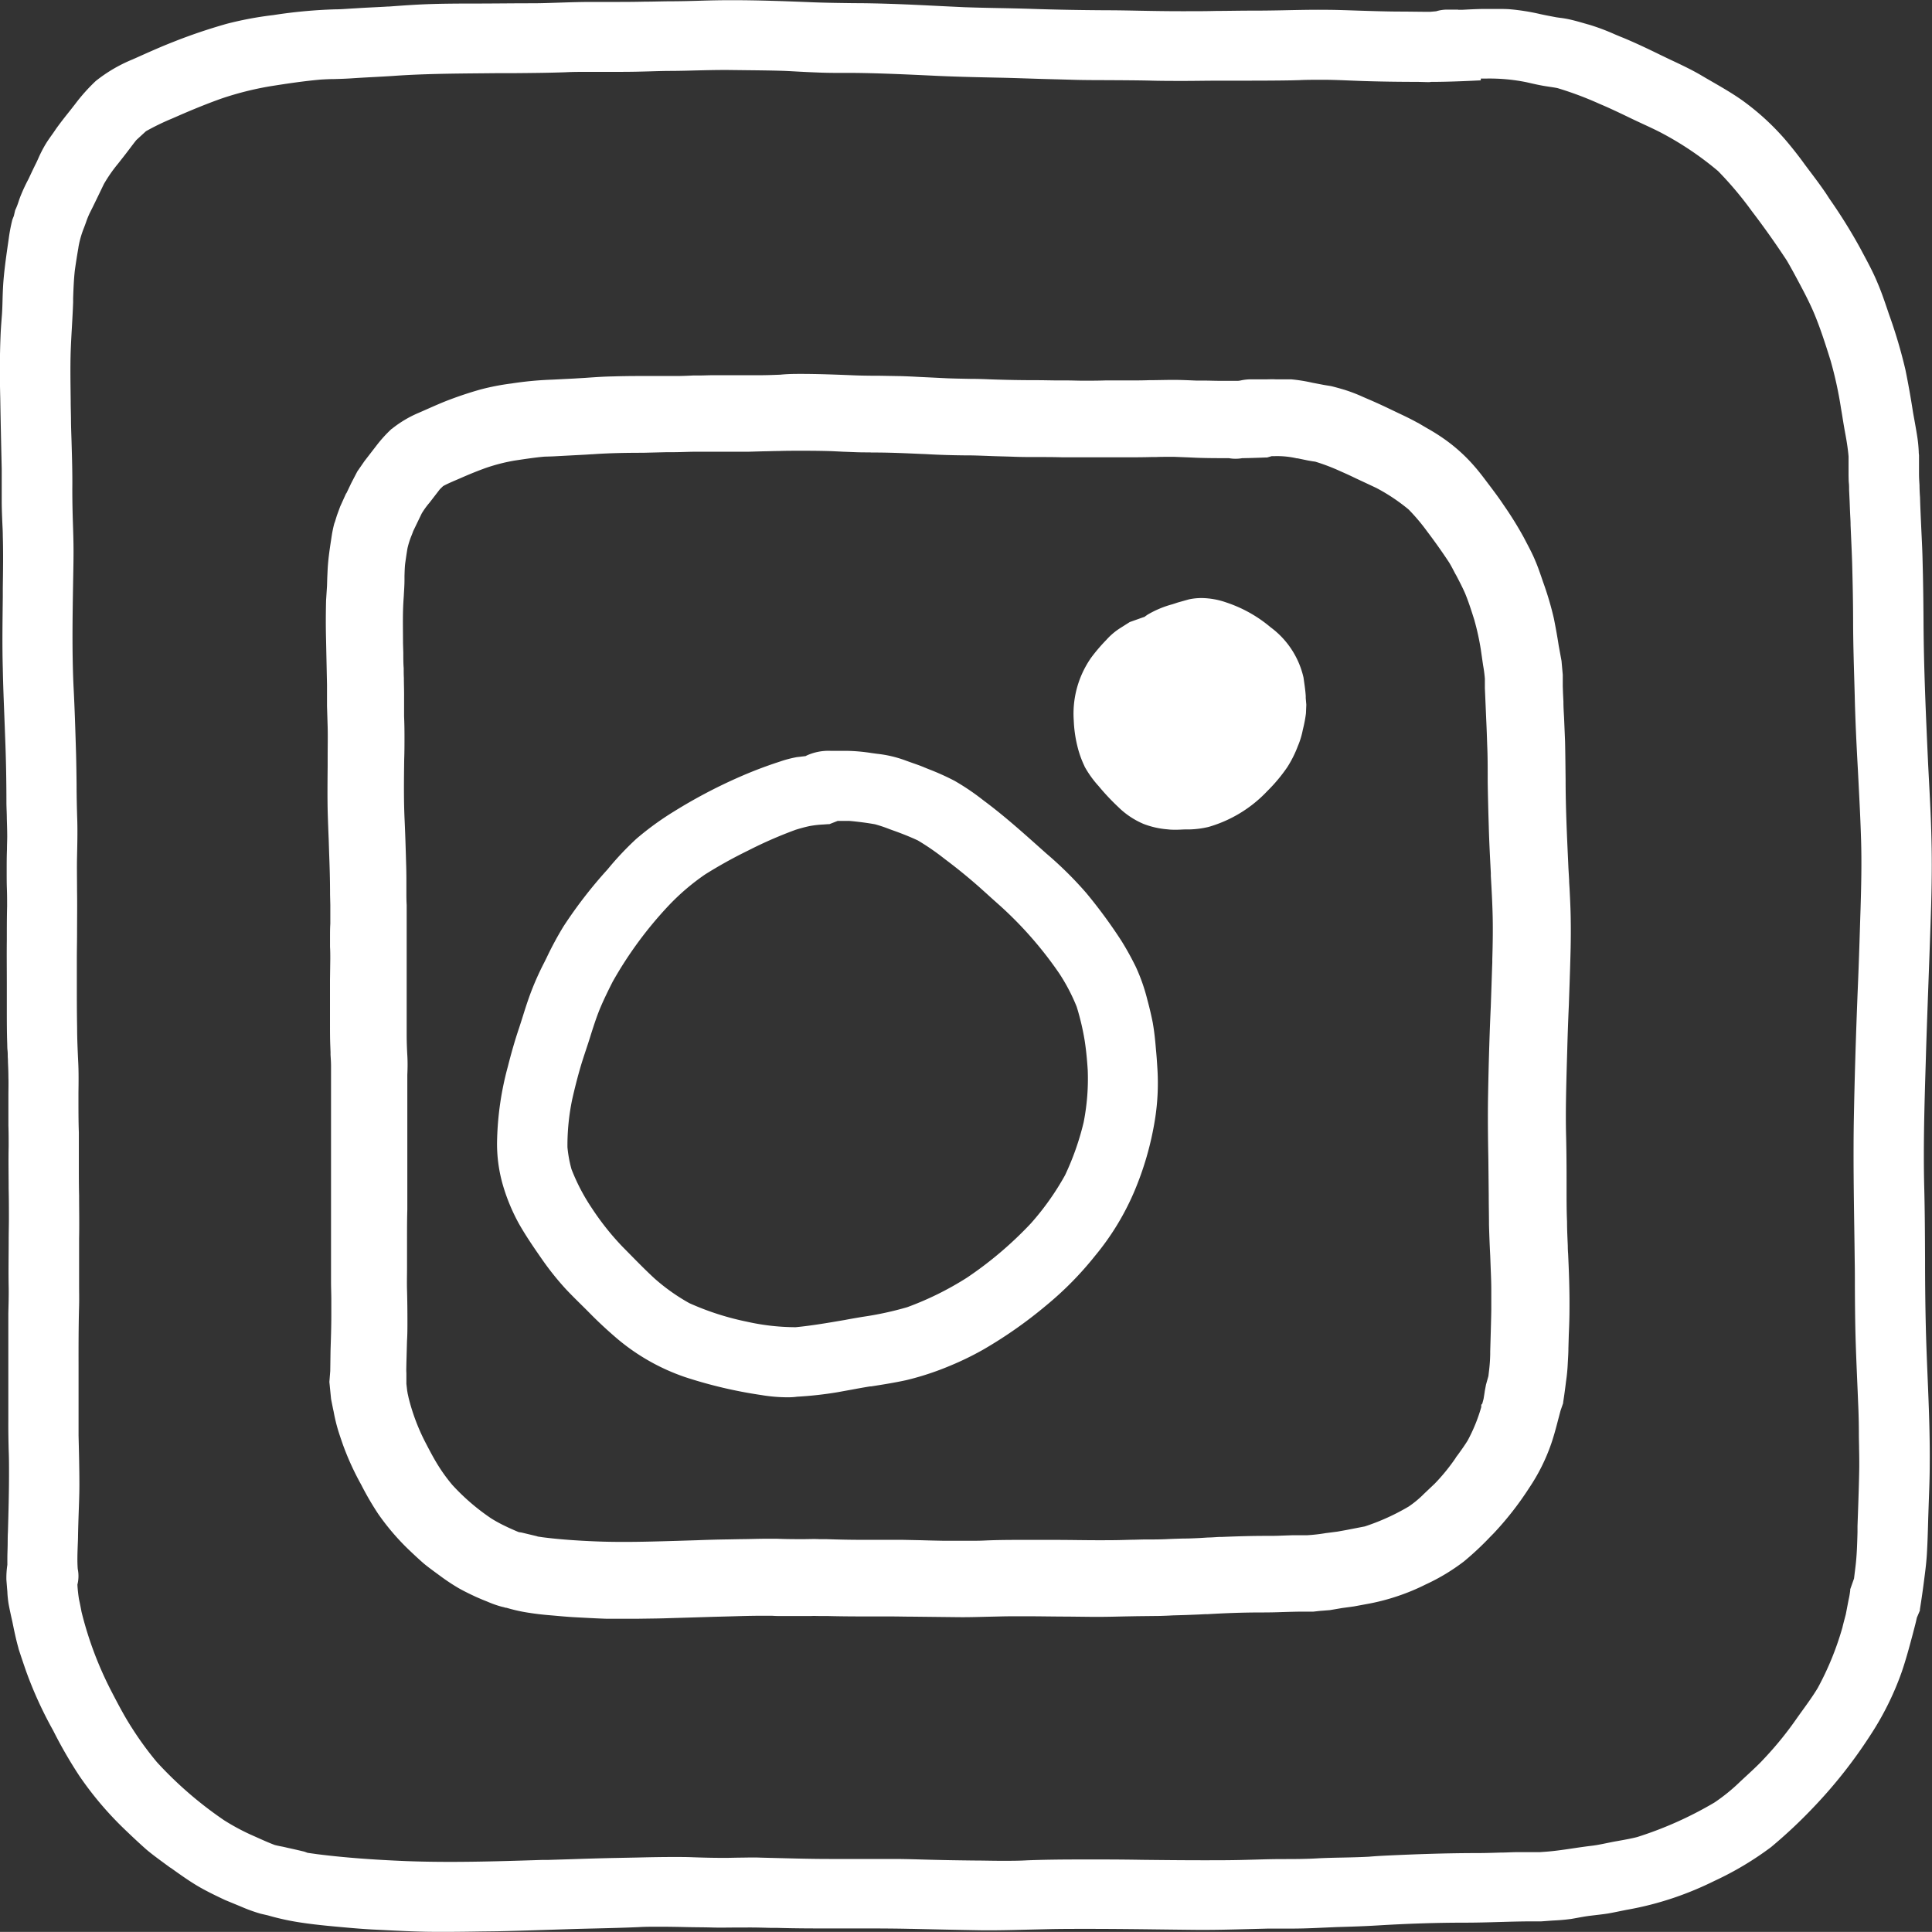 <?xml version="1.0" encoding="UTF-8"?>
<svg xmlns="http://www.w3.org/2000/svg" width="53.811" height="53.808" viewBox="0 0 53.811 53.808">
  <rect x="0" y="0" width="53.811" height="53.808" fill="#333333" stroke="none"/>
  <g transform="translate(0.25 0.25)">
    <g transform="translate(0 0)">
      <path d="M37.785,32.568l-.06.322-.087.326.019-.079-.026.1-.023.075.019-.067A8.456,8.456,0,0,1,36.912,35c-.173.288-.38.562-.575.835a9.833,9.833,0,0,1-.929,1.154l-.117.124c-.188.191-.384.367-.583.551a5.241,5.241,0,0,1-.764.618,10.664,10.664,0,0,1-2.215.989c-.207.052-.425.09-.636.127-.226.041-.451.1-.681.124-.41.049-.816.127-1.23.161h-.034l-.173.015-.03,0c-.214,0-.429,0-.643,0-.4.007-.8.03-1.2.026-.843,0-1.681.034-2.52.075-.124.007-.248.015-.369.026-.47.026-.94.022-1.407.045-.339.019-.681.022-1.019.022s-.7.015-1.042.022c-1.343.026-2.682,0-4.025-.011-.681,0-1.365,0-2.046.022-.624.026-1.249.007-1.869,0s-1.241-.03-1.858-.037c-.6-.011-1.192,0-1.79,0-.639,0-1.275-.022-1.914-.037-.3-.007-.6.007-.9.011-.323,0-.647,0-.97-.015-.707-.022-1.407.007-2.114.019-.647.011-1.29.037-1.937.056-1.313.041-2.622.086-3.934.037-.839-.034-1.681-.09-2.516-.195l-.293-.041-.109-.037c-.154-.037-.3-.071-.459-.1-.12-.03-.248-.049-.369-.082-.241-.09-.478-.2-.715-.307a6.408,6.408,0,0,1-.756-.412A10.923,10.923,0,0,1-9.75,37.134a9.245,9.245,0,0,1-.722-.989c-.214-.333-.4-.685-.579-1.034a10.36,10.36,0,0,1-.861-2.277c-.03-.161-.064-.318-.1-.476l.038.184a3.9,3.9,0,0,1-.06-.513l0-.019a.744.744,0,0,0,.015-.386c-.019-.315,0-.637.011-.955.008-.472.034-.944.038-1.42,0-.453-.011-.91-.023-1.367-.011-.543,0-1.09,0-1.637,0-.667,0-1.333.015-2,.008-.3,0-.607,0-.906,0-.322,0-.644.008-.963.008-.682-.011-1.363-.011-2.045,0-.3.008-.6,0-.9s-.011-.6-.011-.906c0-.352.015-.7,0-1.052-.015-.318-.026-.637-.03-.955-.008-.637-.008-1.273-.011-1.91s.019-1.27.008-1.9c0-.326-.008-.648,0-.974s.015-.64.008-.959c-.019-.622-.019-1.243-.034-1.869S-12.1,7.635-12.135,7c-.056-1.251-.011-2.5,0-3.749,0-.584-.041-1.165-.034-1.749.008-.648-.026-1.3-.038-1.944-.008-.629-.03-1.258-.011-1.888.015-.457.053-.914.068-1.367.011-.3.019-.607.053-.906.03-.217.064-.431.1-.648a2.876,2.876,0,0,1,.165-.592c.056-.142.1-.285.165-.423l.117-.247-.019.041.124-.255-.008.007c.06-.124.12-.251.181-.375a5.187,5.187,0,0,1,.515-.727c.147-.184.286-.375.433-.558l.3-.277A8.4,8.4,0,0,1-9.1-9.1c.41-.18.82-.348,1.241-.5A9.193,9.193,0,0,1-6.44-9.957c.47-.075.948-.146,1.422-.187.286-.015.572-.015.854-.034.44-.03.876-.045,1.316-.079l-.045,0c.955-.064,1.907-.06,2.862-.071.613-.007,1.226-.007,1.843-.03.523-.019,1.053-.007,1.576-.007.455,0,.914-.022,1.369-.026.527,0,1.053-.03,1.58-.026.5.007,1.008.007,1.512.022.323.011.647.034.974.045.35.011.7.011,1.057.015.718.007,1.441.041,2.159.075.662.034,1.324.045,1.986.06.643.015,1.283.045,1.922.056.707.015,1.414.007,2.121.022.662.015,1.324.011,1.986,0s1.316,0,1.975-.011c.339-.007.677-.022,1.019-.011s.666.022,1,.034c.5.015,1.012.019,1.52.022l.3.007.064-.007h.147c.327,0,.651-.015.974-.03l0-.049,0,0,.143-.007a6.08,6.08,0,0,1,1.452.109l-.038-.011c.177.041.346.082.523.112.132.022.26.037.387.064a11.03,11.03,0,0,1,1.347.509c.267.116.53.243.794.371s.534.243.794.378A9.192,9.192,0,0,1,34.1-7.526a10.07,10.07,0,0,1,.967,1.146c.346.453.677.921.989,1.4.105.184.207.371.3.554.162.3.327.614.463.933.184.438.331.9.474,1.356a11.081,11.081,0,0,1,.3,1.36c.041.236.075.476.12.712a6.693,6.693,0,0,1,.094.663v.15l0,.079v.27c0,.139.011.277.015.416l.015.315c.008.221.019.438.026.659.015.367.034.734.045,1.1.015.562.023,1.127.026,1.689,0,.659.026,1.318.045,1.974.015.678.049,1.356.087,2.034s.071,1.326.09,1.993c.019.64,0,1.277-.015,1.918-.023.7-.041,1.4-.071,2.094-.053,1.288-.094,2.581-.117,3.869s.011,2.543.026,3.817c.008.652,0,1.3.019,1.951s.049,1.318.075,1.974c.015.311.023.618.023.929s.015.6.011.9c-.008.551-.03,1.1-.049,1.659-.011.386-.015.779-.064,1.165l.023-.184c-.023.172-.041.348-.064.521l-.008.03-.1.281a3.325,3.325,0,0,1-.068.378M39.259.508V.485a3.45,3.45,0,0,0-.045-.442C39.18-.174,39.139-.387,39.1-.6c-.06-.39-.128-.775-.207-1.161a13.924,13.924,0,0,0-.463-1.554c-.094-.277-.184-.554-.3-.824-.135-.326-.312-.644-.478-.955a16.534,16.534,0,0,0-.937-1.491c-.184-.273-.387-.536-.587-.8-.169-.228-.339-.449-.523-.667A6.681,6.681,0,0,0,34.456-9.11c-.365-.258-.76-.468-1.143-.7-.361-.21-.745-.375-1.125-.558-.331-.161-.662-.318-1-.461a9.4,9.4,0,0,0-.914-.356c-.177-.052-.354-.1-.534-.146-.124-.03-.248-.041-.369-.06-.15-.03-.3-.056-.451-.09a5.868,5.868,0,0,0-.809-.131c-.2-.015-.41,0-.613-.007-.233,0-.466.011-.7.022l-.32,0,.2-.007h-.211a.891.891,0,0,0-.35.041l-.207.019c-.3,0-.6,0-.9-.007-.685,0-1.365-.041-2.046-.049s-1.339.026-2.009.022-1.339.019-2.009.015c-.685,0-1.369-.022-2.054-.026s-1.362-.015-2.046-.037c-.643-.022-1.286-.026-1.926-.049-.688-.03-1.377-.071-2.069-.094-.711-.022-1.422-.015-2.133-.041-1.049-.041-2.1-.082-3.152-.045-.515.015-1.031.015-1.542.026s-1,.007-1.5.007c-.545,0-1.091.034-1.632.037-.557,0-1.113,0-1.67.007-.372,0-.741,0-1.11.015-.406.011-.809.041-1.215.071-.278.019-.557.026-.835.045-.214.011-.429.03-.643.034a13.534,13.534,0,0,0-1.7.157,9.511,9.511,0,0,0-1.264.236c-.5.142-1,.311-1.482.5-.376.146-.745.315-1.113.479a3.973,3.973,0,0,0-.959.562,5.278,5.278,0,0,0-.591.67c-.154.2-.32.393-.463.6-.1.142-.2.277-.29.419a4.472,4.472,0,0,0-.252.5c-.071.142-.139.285-.207.431v0a4.932,4.932,0,0,0-.222.472c-.053.131-.087.27-.15.4l-.034.146-.041.1a4.483,4.483,0,0,0-.1.5c-.06.431-.128.858-.154,1.3-.015.251-.015.5-.03.757-.015.21-.034.419-.041.629-.023.569-.023,1.142-.008,1.712.011.663.026,1.326.041,1.985.008.315,0,.629,0,.944s.023.607.03.91c.011.566,0,1.131-.008,1.7-.011.667-.023,1.33,0,2,.011.625.041,1.255.064,1.88s.038,1.255.038,1.884c0,.311.023.622.023.933s-.019.633-.015.948c0,.333.011.663.011.993,0,.311-.008.625-.008.936-.008.64,0,1.281,0,1.925,0,.311,0,.629.011.944,0,.124.011.251.015.375.008.191.019.378.019.569,0,.348-.011.7-.008,1.049,0,.3.011.588.011.88-.008.678.011,1.356.011,2.034,0,.633-.023,1.27-.008,1.9,0,.3-.008.6-.015.9-.008.345,0,.689,0,1.037,0,.588,0,1.176,0,1.764,0,.494.019.989.019,1.483,0,.543-.015,1.082-.03,1.625-.008.247-.008.494-.015.742l0,.187a2.235,2.235,0,0,0-.026.39l.019.24c.011.131.015.262.038.393.03.165.068.333.105.5.049.243.1.483.165.719.068.21.139.419.211.625a10.872,10.872,0,0,0,.733,1.607,12.552,12.552,0,0,0,.722,1.251,9.269,9.269,0,0,0,1.23,1.449c.2.187.395.375.594.551s.425.326.636.483c.256.184.515.371.786.528.229.131.466.243.7.356l.32.131a5.324,5.324,0,0,0,.632.236l.2.045a6.783,6.783,0,0,0,.94.2c.229.034.459.06.688.082.41.037.82.079,1.23.1.459.022.914.049,1.369.06.692.015,1.384,0,2.076-.007.636-.011,1.275-.037,1.911-.056.681-.022,1.358-.03,2.039-.06s1.373.007,2.061.011c.312,0,.621,0,.937-.007.286,0,.575.007.865.015,1.234.034,2.467,0,3.7.026.662.015,1.32.03,1.982.041.613.007,1.222-.019,1.836-.03,1.365-.022,2.727,0,4.089.019.681.007,1.362-.019,2.042-.034.335,0,.67,0,1-.007.316-.007.628-.026.94-.037.372-.011.745-.022,1.121-.045l-.071,0q1.264-.079,2.528-.082c.707,0,1.414-.045,2.121-.034l.308-.022c.162-.007.323-.019.485-.041.177-.03.35-.067.527-.09s.335-.037.5-.064.339-.067.512-.1a8.619,8.619,0,0,0,1.294-.33,9.05,9.05,0,0,0,1.1-.457,8.469,8.469,0,0,0,1.527-.91,13.627,13.627,0,0,0,1.174-1.109A13.321,13.321,0,0,0,37.939,36.1a7.857,7.857,0,0,0,.861-1.734c.117-.333.207-.667.3-1.008.041-.161.087-.322.12-.487l.083-.195c.049-.3.09-.6.128-.9.03-.228.056-.453.068-.682.015-.262.023-.524.03-.787.015-.554.041-1.1.045-1.655.011-1.273-.079-2.543-.109-3.813-.03-1.307-.011-2.611-.045-3.918-.03-1.258.015-2.517.053-3.775.041-1.337.1-2.67.139-4.008.019-.652.026-1.3.008-1.951-.015-.674-.056-1.341-.09-2.015-.06-1.322-.12-2.644-.128-3.966,0-.566-.011-1.127-.026-1.685-.008-.337-.026-.674-.041-1.008-.011-.251-.023-.5-.03-.753-.008-.116-.011-.228-.015-.345s-.011-.232-.015-.345c-.008-.169,0-.333,0-.5Z" transform="translate(13.684 11.863)" fill="#fff"></path>
      <path d="M-1.546,41.694c-.236,0-.448,0-.649-.006-.364-.009-.733-.028-1.09-.046l-.286-.014c-.348-.019-.7-.052-1.036-.083l-.2-.019c-.263-.026-.492-.053-.7-.084a7.012,7.012,0,0,1-.966-.207l-.2-.046a4.423,4.423,0,0,1-.552-.2l-.109-.045-.332-.137c-.237-.112-.483-.229-.72-.365-.275-.16-.536-.347-.787-.527L-9.2,39.9l-.174-.128c-.158-.116-.322-.236-.478-.367-.178-.157-.363-.329-.605-.561a9.448,9.448,0,0,1-1.264-1.49,12.484,12.484,0,0,1-.718-1.24l-.018-.035a11.106,11.106,0,0,1-.749-1.642c-.086-.248-.153-.448-.212-.63l0-.008c-.067-.235-.115-.463-.17-.736-.035-.154-.075-.333-.107-.506a3,3,0,0,1-.033-.308c0-.036-.005-.072-.008-.108l-.02-.254a2.443,2.443,0,0,1,.027-.417l0-.172c0-.125.006-.247.008-.37s0-.25.008-.374v-.009c.015-.527.03-1.072.03-1.609,0-.226,0-.456-.01-.679-.006-.264-.011-.536-.009-.806,0-.391,0-.789,0-1.174q0-.294,0-.589c0-.116,0-.231,0-.346,0-.228,0-.464,0-.7l0-.181c.006-.233.013-.475.01-.709-.01-.438,0-.887,0-1.321,0-.194.005-.389.006-.583,0-.28,0-.566-.007-.843,0-.39-.009-.794,0-1.192,0-.189,0-.385-.007-.576q0-.149,0-.3c0-.178,0-.358,0-.532s.006-.347,0-.518c0-.139-.006-.273-.012-.415q0-.073-.006-.147c0-.063,0-.125-.007-.186s-.006-.128-.008-.191c-.011-.318-.011-.64-.011-.951,0-.241,0-.482,0-.723,0-.395-.005-.8,0-1.205,0-.314,0-.63.008-.936,0-.159,0-.325-.006-.486s-.006-.334-.006-.5c0-.2,0-.4.008-.6,0-.117.006-.234.007-.351,0-.166-.006-.339-.011-.507,0-.137-.009-.279-.011-.42,0-.662-.012-1.275-.037-1.877-.006-.179-.013-.356-.02-.534-.017-.443-.036-.9-.044-1.353-.019-.668-.007-1.345,0-2l0-.247c.007-.474.014-.965,0-1.445,0-.128-.008-.256-.014-.385-.007-.172-.014-.35-.016-.527,0-.136,0-.272,0-.408,0-.175,0-.356,0-.533-.014-.614-.03-1.31-.041-1.987-.016-.618-.014-1.183.008-1.726.006-.161.018-.324.03-.481q.006-.078.012-.156c.007-.12.011-.246.014-.368s.008-.256.015-.386c.023-.379.076-.752.127-1.112l.029-.2a4.752,4.752,0,0,1,.1-.53l.009-.026.035-.088.036-.156.012-.026a1.807,1.807,0,0,0,.082-.213c.019-.056.038-.113.062-.171a4.773,4.773,0,0,1,.212-.454l.016-.033c.078-.167.144-.306.209-.435l.046-.1a3.521,3.521,0,0,1,.219-.426c.062-.1.129-.192.193-.282.034-.048.068-.1.1-.146.1-.138.2-.267.3-.393.057-.072.115-.143.17-.216l.046-.058a5.036,5.036,0,0,1,.577-.647,4.164,4.164,0,0,1,1.022-.6l.142-.063c.32-.143.651-.292.985-.422.5-.2,1.01-.37,1.5-.509a9.7,9.7,0,0,1,1.3-.243,13.844,13.844,0,0,1,1.728-.16c.136,0,.272-.011.416-.02l.217-.013c.138-.009.281-.016.419-.023s.276-.013.412-.022H-3.1c.395-.029.8-.059,1.209-.07.279-.009.563-.011.838-.013l.276,0c.549,0,1.115-.008,1.673-.008.249,0,.507-.01.757-.018.286-.009.582-.019.875-.019h.6c.265,0,.579,0,.9-.008.221,0,.442-.008.663-.01.288,0,.585-.007.877-.016s.566-.015.878-.015c.767,0,1.542.03,2.291.06.373.014.753.018,1.122.023.33,0,.672.008,1.009.019.436.014.877.036,1.3.057.256.013.512.025.768.037.317.011.643.018.958.024s.643.013.966.024c.642.021,1.309.033,2.039.037.313,0,.63.007.937.013.366.007.745.013,1.116.013h.155c.281,0,.568,0,.845-.008.33,0,.672-.009,1.009-.008.316,0,.638-.005.95-.012.347-.007.706-.015,1.06-.011.322,0,.649.014.965.024.354.011.72.023,1.08.025.291,0,.588.007.883.007l.167-.015a1.058,1.058,0,0,1,.33-.046h.282v.005h.113l.112-.006c.195-.01.4-.02.6-.017.073,0,.144,0,.217,0h.127c.077,0,.179,0,.284.009a6.075,6.075,0,0,1,.845.136c.1.022.192.04.293.059l.147.028.1.014a2.765,2.765,0,0,1,.285.049c.185.042.369.1.547.149a6.1,6.1,0,0,1,.694.262c.081.034.162.069.243.1.356.149.7.313,1.016.468l.3.144c.277.13.563.264.836.423.107.064.213.125.319.186.28.162.57.329.843.523a6.972,6.972,0,0,1,1.2,1.1c.209.246.4.493.535.682l.115.153c.16.212.326.432.478.657l.1.154a14.856,14.856,0,0,1,.847,1.36l.068.128c.146.273.3.556.419.848.106.245.192.5.275.744l.041.122a13.9,13.9,0,0,1,.461,1.556c.076.373.145.756.209,1.172q.017.1.036.2c.026.145.054.3.077.446a3.725,3.725,0,0,1,.048.471v.02l.007.067c0,.089,0,.177,0,.262s0,.159,0,.237v.014c0,.107.007.217.014.325v.008c0,.1.007.22.015.337v.009c.007.249.019.5.03.749q.005.12.011.241c.012.252.025.513.03.772.014.5.022,1.055.026,1.689.007,1.317.069,2.659.128,3.957.008.153.016.306.024.46.027.51.055,1.037.067,1.561.017.58.014,1.2-.008,1.964-.021.67-.046,1.349-.07,2.006s-.049,1.334-.07,2l-.01.343c-.034,1.121-.069,2.281-.042,3.418.018.68.021,1.369.024,2.036,0,.617.006,1.255.021,1.882.011.47.031.949.05,1.412.033.788.066,1.6.059,2.409,0,.369-.015.743-.028,1.1-.006.185-.013.37-.018.555-.007.26-.015.528-.03.794-.012.242-.04.48-.069.7-.042.337-.085.634-.129.907l0,.03-.085.2c-.026.124-.058.245-.089.362l-.029.112c-.093.35-.185.69-.3,1.028a8.156,8.156,0,0,1-.889,1.789,13.4,13.4,0,0,1-1.553,1.97,13.784,13.784,0,0,1-1.2,1.128,8.788,8.788,0,0,1-1.572.939,9.192,9.192,0,0,1-1.128.47,8.846,8.846,0,0,1-1.332.34l-.188.038c-.106.022-.215.044-.324.063H30.85c-.107.017-.212.029-.314.041l-.2.024c-.11.014-.219.034-.333.055l-.185.033h-.007c-.147.02-.3.034-.5.043l-.316.023h-.011l-.232,0c-.311,0-.628.009-.936.018s-.632.018-.95.018c-.829,0-1.651.03-2.441.078h0c-.38.023-.76.034-1.128.045l-.368.016c-.187.009-.381.017-.574.022s-.407.005-.6.005l-.4,0-.507.013c-.5.013-1.026.027-1.541.021l-.767-.009c-.714-.009-1.453-.018-2.179-.018-.408,0-.78,0-1.136.009l-.564.013c-.418.011-.85.022-1.279.017-.653-.011-1.313-.026-1.951-.04h-.033c-.452-.01-.9-.011-1.274-.011H9.2c-.448,0-.977,0-1.5-.016l-.175,0c-.225-.006-.456-.013-.68-.01l-.239,0c-.23,0-.468.007-.7,0s-.464-.006-.69-.011c-.258-.006-.525-.011-.787-.011-.209,0-.4,0-.57.011-.411.018-.827.028-1.229.038-.266.006-.541.013-.812.022l-.634.02c-.42.014-.854.028-1.281.036l-.416.005C-.86,41.689-1.206,41.694-1.546,41.694Zm-5.011-.99.208.047a6.529,6.529,0,0,0,.906.195c.2.03.425.056.678.081l.2.019c.334.031.679.063,1.016.082l.285.014c.354.018.719.037,1.076.045.2,0,.406.006.638.006.337,0,.681,0,1.014-.009l.416-.005c.421-.007.853-.022,1.272-.036l.635-.02c.272-.009.549-.016.816-.022.4-.01.813-.02,1.219-.038.182-.008.376-.012.592-.012.267,0,.537.006.8.012.224,0,.456.01.684.011s.454,0,.692,0c.119,0,.239,0,.361,0,.193,0,.39.006.58.011l.174,0c.521.014,1.046.016,1.491.016h.924c.379,0,.828,0,1.285.011h.034c.638.014,1.3.029,1.947.04.413.005.845-.006,1.259-.017l.568-.013c.359-.006.733-.009,1.144-.009.73,0,1.47.009,2.186.018l.766.009h.244c.425,0,.859-.011,1.278-.022l.512-.013.406,0c.2,0,.4,0,.594-.005s.379-.013.563-.022l.374-.016c.342-.01.694-.021,1.043-.04h0c.822-.051,1.677-.079,2.542-.083.312,0,.63-.009.937-.018.385-.011.785-.022,1.178-.016l.3-.022c.186-.009.328-.021.459-.039l.173-.031c.116-.022.237-.044.36-.06l.2-.025c.1-.012.2-.023.293-.038s.2-.039.309-.06l.2-.039a8.368,8.368,0,0,0,1.26-.321,8.7,8.7,0,0,0,1.067-.444,8.4,8.4,0,0,0,1.483-.882,13.39,13.39,0,0,0,1.151-1.088,12.918,12.918,0,0,0,1.494-1.9,7.648,7.648,0,0,0,.833-1.677c.113-.322.2-.639.292-.99l.029-.113c.033-.124.063-.241.088-.361l.005-.024.081-.19c.042-.258.082-.54.122-.86.028-.211.055-.436.066-.663.015-.261.023-.525.03-.781.005-.186.011-.373.018-.559.012-.358.025-.729.027-1.091.007-.794-.026-1.6-.059-2.385-.019-.465-.039-.946-.05-1.421-.015-.632-.018-1.272-.021-1.891,0-.664-.007-1.351-.024-2.026-.028-1.151.008-2.318.042-3.446l.01-.343c.021-.669.046-1.348.07-2s.049-1.335.07-2c.022-.749.024-1.365.008-1.936-.012-.518-.039-1.041-.066-1.547q-.012-.231-.024-.462c-.059-1.3-.121-2.65-.128-3.977,0-.631-.013-1.181-.026-1.68-.006-.254-.018-.512-.03-.761q-.006-.121-.011-.242c-.011-.246-.023-.5-.03-.752-.008-.121-.012-.239-.015-.344s-.011-.227-.015-.337V1.078c0-.089,0-.177,0-.262s0-.152,0-.225l-.008-.1a3.225,3.225,0,0,0-.041-.4V.082c-.023-.146-.05-.294-.076-.437q-.018-.1-.036-.2V-.563c-.063-.409-.13-.785-.2-1.149a13.531,13.531,0,0,0-.445-1.5l-.042-.123c-.083-.247-.162-.48-.261-.709-.113-.273-.259-.545-.4-.807l-.069-.13a14.479,14.479,0,0,0-.82-1.315l-.1-.154c-.144-.214-.306-.428-.462-.635l-.117-.156c-.2-.275-.357-.471-.513-.655a6.458,6.458,0,0,0-1.105-1.014c-.254-.18-.521-.334-.8-.5-.108-.062-.216-.125-.323-.188-.252-.146-.516-.27-.8-.4-.1-.048-.207-.1-.31-.147-.312-.152-.647-.312-.989-.455-.081-.033-.165-.068-.248-.1a5.641,5.641,0,0,0-.638-.242c-.18-.053-.348-.1-.521-.143a2.356,2.356,0,0,0-.238-.04l-.114-.016-.01,0-.149-.029c-.1-.019-.2-.039-.308-.062a5.593,5.593,0,0,0-.774-.126c-.087-.006-.177-.007-.245-.007h-.423c-.163,0-.324.008-.5.017l-.127.006-.32,0v-.007H26.4a.535.535,0,0,0-.2.028l-.03.01-.261.023c-.3,0-.6,0-.9-.007-.367,0-.736-.014-1.094-.025-.313-.01-.637-.02-.955-.024-.347,0-.7,0-1.044.011-.315.007-.641.013-.963.012s-.671,0-1,.007-.672.009-1.009.008c-.374,0-.755-.007-1.123-.013-.305-.005-.621-.011-.93-.013-.734,0-1.406-.016-2.053-.038-.32-.011-.645-.018-.959-.024s-.645-.013-.967-.024c-.259-.011-.516-.024-.773-.037-.424-.021-.863-.043-1.295-.057-.332-.01-.671-.014-1-.018-.372,0-.756-.009-1.135-.023-.745-.029-1.515-.059-2.272-.059-.306,0-.588,0-.862.015-.3.009-.6.012-.887.016-.22,0-.44.005-.658.01-.322.007-.639.008-.908.008h-.6c-.285,0-.577.01-.859.019-.253.008-.514.017-.772.019-.558,0-1.123,0-1.67.007l-.276,0c-.272,0-.553,0-.827.013-.4.011-.78.039-1.187.069h-.018c-.143.01-.286.016-.424.023s-.276.013-.412.022l-.215.013c-.143.009-.292.019-.44.021A13.421,13.421,0,0,0-6.24-11.2a9.315,9.315,0,0,0-1.231.229c-.478.135-.968.3-1.458.494-.324.126-.649.271-.963.412l-.14.063a3.747,3.747,0,0,0-.9.523,4.668,4.668,0,0,0-.515.582l-.043.055c-.055.072-.115.147-.175.222-.1.124-.193.242-.279.365-.035.05-.07.1-.106.151-.063.089-.123.173-.178.26a3.1,3.1,0,0,0-.187.366l-.05.108,0,.006c-.063.125-.128.26-.2.424l-.215-.1h-.008l.219.113a4.7,4.7,0,0,0-.211.448c-.019.048-.036.1-.053.148a2.409,2.409,0,0,1-.093.245l-.032.138-.043.109a4.455,4.455,0,0,0-.088.458c-.009.064-.019.132-.028.2-.052.367-.1.713-.123,1.072-.007.122-.011.243-.015.371s-.008.255-.015.385c0,.056-.008.109-.012.161-.012.152-.024.31-.029.462-.021.533-.024,1.087-.007,1.7.012.678.027,1.373.041,1.986,0,.183,0,.368,0,.546,0,.134,0,.267,0,.4,0,.17.009.344.016.513.005.131.011.263.014.394.01.49,0,.985,0,1.464l0,.248c-.011.649-.022,1.321,0,1.98.008.448.026.9.043,1.344q.011.267.02.534c.025.607.038,1.227.038,1.893,0,.132.006.272.011.406.006.172.012.35.012.526,0,.122,0,.241-.007.361,0,.193-.01.392-.008.584,0,.168,0,.336.006.5s.006.331.006.5c0,.308-.008.622-.008.936,0,.4,0,.807,0,1.2,0,.242,0,.484,0,.726,0,.307,0,.625.011.935,0,.062,0,.123.007.185s.006.128.008.191c0,.046,0,.094.006.142.006.141.013.287.013.434,0,.175,0,.355,0,.528s-.006.347,0,.518q0,.148,0,.3c0,.192.007.391.007.587,0,.4,0,.8,0,1.183,0,.278.007.566.007.85,0,.2,0,.392-.006.588-.006.43-.012.874,0,1.3,0,.248,0,.494-.01.732l0,.179c0,.225,0,.457,0,.681,0,.116,0,.233,0,.35q0,.294,0,.587c0,.386,0,.785,0,1.178,0,.263,0,.532.009.792,0,.226.01.459.01.69,0,.543-.015,1.092-.03,1.622v.01c0,.123-.006.245-.007.367s0,.25-.008.375l-.006.216a1.985,1.985,0,0,0-.024.34l.018.233c0,.037.006.076.009.114.006.09.012.175.026.256.03.162.068.335.1.485v.006c.053.262.1.479.16.7.057.177.123.373.208.616a10.659,10.659,0,0,0,.717,1.57l.019.036a11.921,11.921,0,0,0,.689,1.192,8.952,8.952,0,0,0,1.2,1.411c.236.226.417.394.586.543.138.117.294.231.445.342l.174.128.017.012c.242.174.492.353.745.5.218.124.442.231.679.343l.314.129.112.046A4.024,4.024,0,0,0-6.557,40.7Zm5.162-.46c-.439,0-.841-.007-1.229-.021-.977-.039-1.783-.1-2.538-.2l-.321-.045L-5.6,39.94c-.159-.039-.313-.073-.442-.1l-.007,0c-.047-.012-.1-.022-.15-.033-.073-.015-.149-.03-.226-.052l-.02-.007c-.191-.071-.38-.156-.562-.238l-.167-.075A6.655,6.655,0,0,1-7.966,39l-.007,0a11.189,11.189,0,0,1-1.962-1.7l0,0a9.5,9.5,0,0,1-.742-1.015c-.214-.332-.394-.674-.592-1.055a10.494,10.494,0,0,1-.883-2.336l0-.011c-.019-.1-.039-.2-.058-.288h0l-.038-.184h.007c-.017-.124-.026-.241-.033-.345L-12.295,32l.018-.06a.494.494,0,0,0,.011-.257l0-.02v-.021c-.015-.243-.006-.488,0-.724,0-.084.006-.168.008-.252,0-.214.011-.433.018-.645.009-.253.017-.514.02-.771,0-.448-.011-.91-.022-1.358-.007-.322,0-.648,0-.962,0-.223,0-.454,0-.68V25.96c0-.563,0-1.146.015-1.717,0-.184,0-.374,0-.558,0-.114,0-.228,0-.341,0-.163,0-.323,0-.483s0-.323,0-.483c0-.395,0-.8,0-1.187,0-.28-.007-.569-.007-.855,0-.121,0-.241,0-.362,0-.175,0-.357,0-.534-.008-.305-.011-.6-.011-.91,0-.074,0-.145,0-.215,0-.283.008-.551-.006-.824-.017-.361-.027-.677-.03-.965-.005-.425-.007-.858-.008-1.275q0-.318,0-.636c0-.246,0-.5.006-.736,0-.383.009-.778,0-1.164v-.006c0-.319-.007-.648,0-.975s.015-.636.008-.95c-.01-.346-.015-.7-.02-1.041,0-.271-.007-.552-.014-.828-.018-.623-.037-1.269-.071-1.9-.043-.948-.028-1.906-.013-2.831,0-.311.01-.622.013-.933,0-.262-.009-.531-.017-.791-.01-.313-.021-.636-.017-.959,0-.414-.008-.837-.02-1.247-.007-.226-.014-.459-.018-.689,0-.169-.005-.336-.008-.5-.008-.457-.017-.929,0-1.4.008-.233.021-.468.034-.7s.026-.45.033-.673l0-.114c.009-.266.019-.54.05-.812v-.006c.029-.208.062-.422.1-.654a3.142,3.142,0,0,1,.178-.639c.021-.052.038-.1.055-.147a2.872,2.872,0,0,1,.12-.3l.115-.244h0l.1-.207,0,0,.09-.186.091-.188,0-.008a4.413,4.413,0,0,1,.453-.654l.086-.109c.074-.092.146-.186.215-.277s.145-.189.22-.283l.012-.015.334-.307.022-.013a7.014,7.014,0,0,1,.8-.394l.15-.066c.474-.208.873-.368,1.259-.505l.007,0A9.255,9.255,0,0,1-6.479-10.2c.46-.073.954-.147,1.439-.189h.009c.13-.007.26-.011.385-.014.161,0,.313-.009.465-.019.2-.013.4-.024.587-.034.238-.013.485-.026.727-.044h0c.775-.05,1.557-.057,2.314-.064l.519-.005.461,0c.451,0,.917-.008,1.376-.025.21-.008.44-.011.725-.011s.575,0,.86,0c.245,0,.5-.007.74-.013.205-.006.418-.011.627-.013s.452-.007.673-.013c.3-.008.606-.015.911-.013l.5.006c.332,0,.674.007,1.013.017.164.006.328.014.487.022s.325.017.488.023c.259.008.527.01.785.012l.266,0c.727.008,1.46.042,2.168.075.565.029,1.141.041,1.7.053l.283.006c.289.007.58.017.862.026.347.012.707.024,1.059.03s.711.009,1.058.011.709,0,1.064.011c.3.007.628.01.987.01.285,0,.591,0,.99-.007l.66,0c.431,0,.876,0,1.313-.009l.223-.006c.176,0,.357-.01.538-.01.1,0,.184,0,.269,0,.223,0,.449.012.668.021l.335.013c.5.015,1.015.019,1.513.022l.284.007.075-.007h.147c.14,0,.283,0,.435-.009l-.044-.043.714-.037.251,0a5.808,5.808,0,0,1,1.224.109v0l.063.015c.153.036.3.069.445.095l.145.023c.081.012.166.025.251.042l.016,0a9.967,9.967,0,0,1,1.237.461l.14.059c.274.119.544.25.805.376.1.048.2.094.3.14.165.076.335.155.5.241l.007,0a9.28,9.28,0,0,1,1.7,1.144l.008.008a10.4,10.4,0,0,1,.991,1.174c.345.452.681.927,1,1.411l.008.013c.117.2.226.407.308.561.163.306.331.622.472.952.184.438.328.884.482,1.379A11.272,11.272,0,0,1,37.84-.821c.016.094.032.192.048.289.022.137.045.279.071.416a6.945,6.945,0,0,1,.1.689V.738l0,.085v.266c0,.067,0,.134.007.2s.006.139.008.209l.015.312c0,.113.009.222.013.33s.009.221.013.332.01.242.016.364c.011.242.022.491.029.738.014.506.022,1.06.026,1.7,0,.55.02,1.108.036,1.649l.009.319c.015.694.051,1.384.086,2.027l.017.33c.028.546.058,1.11.074,1.669.019.655,0,1.314-.015,1.932q-.009.266-.017.531c-.016.513-.032,1.044-.055,1.566-.057,1.4-.1,2.668-.116,3.863-.014.969,0,1.955.014,2.908q.007.45.012.9c0,.245,0,.489.005.733,0,.4,0,.81.013,1.215.011.469.032.95.052,1.415q.012.278.023.554c.015.316.023.623.023.939,0,.128,0,.261.006.39,0,.166.008.337.005.509-.006.443-.022.894-.037,1.331l-.016.5c-.007.273-.015.555-.041.836h0l-.023.184h0l-.009.075c-.01.088-.021.176-.032.263l-.005.028-.014.051-.088.253a3,3,0,0,1-.054.3l-.015.07-.063.336-.087.326h0l-.009.034-.023.075h0a8.744,8.744,0,0,1-.715,1.733l-.005.009c-.144.239-.309.467-.468.688l-.118.164a10.045,10.045,0,0,1-.953,1.182l-.118.125c-.163.166-.334.323-.5.474l-.092.085a5.5,5.5,0,0,1-.8.645l-.009.005A10.876,10.876,0,0,1,31.8,39.512l-.011,0c-.2.051-.407.088-.607.123l-.046.008c-.071.013-.143.028-.216.043-.155.032-.315.064-.48.083s-.322.043-.481.067c-.246.036-.5.074-.757.1l-.253.02c-.11,0-.22,0-.329,0s-.209,0-.314,0c-.146,0-.291.007-.436.012-.252.008-.512.017-.77.014-.739,0-1.536.027-2.505.075-.117.007-.241.015-.358.025h-.009c-.255.014-.511.02-.759.025-.214,0-.435.009-.65.02-.362.02-.725.023-1.031.023-.23,0-.464.007-.69.013l-.346.009c-.366.007-.754.011-1.188.011-.565,0-1.139-.006-1.694-.012q-.575-.006-1.15-.01l-.56,0c-.58,0-1.049.008-1.475.024-.219.009-.457.014-.728.014s-.527,0-.784-.008l-.37-.005c-.313,0-.63-.011-.936-.019s-.616-.015-.922-.019c-.174,0-.359,0-.565,0-.257,0-.518,0-.771,0l-.45,0c-.483,0-.97-.013-1.44-.025l-.482-.012c-.2,0-.4,0-.59,0l-.3.006H6.169c-.234,0-.491-.005-.807-.016-.169-.005-.347-.008-.542-.008-.332,0-.671.008-1,.015l-.561.012c-.428.007-.863.022-1.283.036l-.65.021-.155,0C.331,40.217-.539,40.244-1.4,40.244Zm-3.971-.751.27.038c.737.093,1.53.154,2.492.193.381.014.776.021,1.21.021.849,0,1.714-.027,2.551-.054l.156,0,.649-.02c.423-.014.859-.028,1.291-.036l.558-.011c.33-.008.672-.015,1.009-.015.2,0,.384,0,.559.008.311.011.562.016.791.016h.169l.3-.006c.2,0,.409-.01.614,0l.483.012c.467.012.95.025,1.425.025l.446,0c.254,0,.517,0,.776,0,.209,0,.4,0,.573,0,.307,0,.622.011.926.019s.62.015.93.019l.372.005c.254,0,.518.008.776.008s.5,0,.708-.013c.434-.017.909-.024,1.5-.024l.562,0q.577,0,1.152.01c.554.006,1.126.012,1.688.012.43,0,.815,0,1.177-.011l.342-.009c.23-.007.467-.013.7-.013.3,0,.654,0,1.005-.022.223-.011.448-.016.665-.02.242-.005.493-.011.737-.024.123-.011.25-.019.372-.026.979-.048,1.784-.072,2.534-.075h.092c.219,0,.443-.007.661-.014.147,0,.3-.01.443-.012.11,0,.22,0,.33,0s.2,0,.3,0l.026,0,.218-.016c.237-.02.48-.056.714-.091.162-.024.329-.049.5-.069.144-.016.287-.046.438-.077.076-.015.151-.031.227-.045l.047-.008c.189-.034.385-.068.566-.114a10.387,10.387,0,0,0,2.153-.962,5.092,5.092,0,0,0,.722-.587l.094-.087c.167-.154.326-.3.479-.455l.115-.122a9.61,9.61,0,0,0,.907-1.127l.12-.167c.152-.21.31-.428.442-.648a8.249,8.249,0,0,0,.691-1.7h0l0-.006.025-.1h0l.064-.242.075-.391a2.347,2.347,0,0,0,.048-.276l0-.031.106-.3c.01-.08.02-.162.03-.243q.01-.08.019-.16c.032-.292.04-.6.048-.89l0-.169.012-.336c.015-.434.031-.882.037-1.319,0-.162,0-.329-.005-.491,0-.131-.006-.267-.006-.4,0-.307-.007-.607-.022-.917-.007-.186-.015-.37-.023-.555-.02-.468-.041-.952-.052-1.426-.009-.41-.012-.824-.014-1.224,0-.243,0-.486-.005-.73q-.005-.45-.012-.9c-.014-.957-.028-1.947-.014-2.924.021-1.2.059-2.467.117-3.876.022-.519.039-1.048.055-1.56q.008-.266.017-.531c.018-.61.034-1.26.015-1.9-.016-.554-.045-1.115-.073-1.658l-.017-.329c-.036-.646-.071-1.342-.087-2.041l-.009-.317c-.016-.543-.033-1.105-.036-1.661,0-.631-.013-1.182-.026-1.684-.007-.242-.018-.49-.029-.73q-.008-.184-.016-.368c0-.112-.008-.221-.013-.33s-.009-.22-.013-.331l-.015-.316c0-.068,0-.136-.007-.2s-.006-.141-.008-.211V.828l0-.085V.6c-.016-.187-.046-.393-.09-.628-.027-.143-.051-.288-.074-.429-.015-.1-.031-.191-.047-.285a10.812,10.812,0,0,0-.291-1.332c-.15-.479-.289-.912-.465-1.33-.132-.31-.295-.616-.453-.912-.08-.149-.185-.345-.3-.541-.31-.472-.638-.935-.975-1.376a9.9,9.9,0,0,0-.939-1.115,8.853,8.853,0,0,0-1.6-1.075c-.155-.08-.318-.156-.477-.229-.1-.047-.205-.095-.307-.144-.257-.124-.522-.252-.784-.367l-.138-.059a9.513,9.513,0,0,0-1.167-.437c-.07-.014-.142-.025-.217-.036l-.154-.024c-.163-.028-.322-.065-.475-.1l-.023-.005v0a5.174,5.174,0,0,0-1.15-.1h-.117l0,.049-.257.012c-.371.017-.683.027-.983.03h-.135l-.067.008-.315-.008c-.5,0-1.013-.007-1.521-.023l-.34-.013c-.216-.009-.44-.018-.656-.021H23.04c-.08,0-.163,0-.255,0-.174,0-.352,0-.525.009l-.226.006c-.442.008-.889.008-1.322.009l-.657,0c-.4,0-.708.007-.995.007-.364,0-.69,0-1-.01-.351-.007-.71-.009-1.056-.011s-.709,0-1.065-.011-.716-.018-1.066-.03c-.281-.009-.571-.019-.857-.026l-.282-.006c-.56-.012-1.139-.025-1.711-.054-.7-.033-1.43-.067-2.149-.075l-.264,0c-.262,0-.533,0-.8-.013-.168-.006-.335-.014-.5-.023S8-10.136,7.84-10.141c-.332-.01-.673-.013-1-.017l-.505-.006h-.1c-.263,0-.532.007-.792.013-.223.006-.454.012-.681.013-.2,0-.414.007-.617.013-.247.007-.5.013-.754.013-.285,0-.573,0-.86,0s-.5,0-.707.011c-.466.017-.935.021-1.389.025l-.46,0-.521.005c-.764.007-1.553.014-2.328.065h0c-.232.017-.465.029-.691.041-.19.01-.387.021-.58.034-.162.011-.326.016-.484.02-.122,0-.247.007-.37.014-.467.041-.949.113-1.4.185a8.772,8.772,0,0,0-1.373.346c-.373.133-.761.289-1.221.49l-.151.066a6.756,6.756,0,0,0-.725.352l-.268.246c-.068.085-.135.174-.2.26s-.145.19-.22.284l-.085.109a4.067,4.067,0,0,0-.4.575l-.087.181-.087.18,0,0-.124.255h0l-.1.2a2.454,2.454,0,0,0-.1.251c-.019.053-.038.105-.059.158a2.662,2.662,0,0,0-.151.536v.007c-.039.226-.072.434-.1.637-.028.252-.037.5-.047.771l0,.114c-.008.228-.021.46-.034.684s-.026.456-.034.682c-.014.455-.005.921,0,1.371,0,.168.006.337.008.505,0,.226.011.457.017.682.012.415.025.844.02,1.268,0,.311.006.629.016.936.009.265.018.538.018.81,0,.314-.008.627-.013.939-.015.918-.03,1.868.012,2.8.034.638.053,1.287.072,1.914.007.28.011.562.014.835,0,.339.009.69.02,1.034.008.328,0,.655-.007.972s0,.63,0,.961c.007.4,0,.8,0,1.181,0,.239-.006.487-.006.728,0,.211,0,.423,0,.636,0,.417,0,.848.008,1.271,0,.283.013.592.03.946.015.288.011.577.007.856q0,.105,0,.211c0,.3,0,.593.011.9,0,.186,0,.37,0,.548,0,.119,0,.238,0,.357,0,.283,0,.571.007.849,0,.392.009.8,0,1.2,0,.159,0,.319,0,.48s0,.322,0,.483c0,.108,0,.219,0,.331,0,.189.005.384,0,.579-.016.565-.016,1.144-.015,1.7v.286c0,.228,0,.461,0,.685,0,.311,0,.633,0,.946.011.451.023.916.023,1.372,0,.265-.011.53-.02.786-.007.209-.014.426-.018.638,0,.088-.005.174-.008.26-.008.228-.016.445,0,.657a.982.982,0,0,1-.009.438,3.871,3.871,0,0,0,.044.407c.022.1.047.222.07.348A10.013,10.013,0,0,0-10.828,35c.19.366.365.7.566,1.01a9.04,9.04,0,0,0,.7.959,10.688,10.688,0,0,0,1.869,1.616,6.146,6.146,0,0,0,.723.393l.166.074c.171.077.348.157.521.222.056.015.117.028.181.04s.111.023.168.037c.135.029.294.065.461.105l.022.006Z" transform="translate(13.684 11.863)" fill="#fff"></path>
    </g>
    <g transform="translate(9.07 10.414)">
      <path d="M23.713,6.087v.2l.008.2.03.674c.011.228.019.457.026.685.011.352.015.7.015,1.052,0,.292.011.584.019.876l.011.367c.011.431.034.858.056,1.285l0,.075c.023.386.041.779.053,1.169s0,.805-.011,1.18v.082c-.015.408-.026.82-.041,1.228-.038.8-.06,1.622-.075,2.438-.011.6,0,1.2.008,1.787l.011,1.037c0,.27,0,.536.008.805s.019.566.034.85l.015.4c.008.187.011.375.015.566l0,.258v.3c0,.262-.011.524-.019.783l-.011.386a5.421,5.421,0,0,1-.038.566v.019l-.019.142-.071.255-.026.142-.011.06,0,.007-.011.064-.015.1-.056.206,0,0v.007l0,.007a4.917,4.917,0,0,1-.41,1.011c-.083.135-.177.27-.271.4l-.075.1a5.635,5.635,0,0,1-.545.682l-.071.075-.312.3-.041.041a3.167,3.167,0,0,1-.414.337,6.376,6.376,0,0,1-1.294.584l-.323.064-.207.041-.252.045-.316.041a4.975,4.975,0,0,1-.557.064l-.038,0h-.376l-.312.011c-.143,0-.29.007-.436.007-.429,0-.858.015-1.226.03-.135.007-.26.015-.372.019l-.233.015c-.154.007-.308.011-.459.015s-.278.007-.421.015c-.2.007-.414.011-.624.011-.135,0-.275,0-.41.007l-.248.007c-.609.011-1.23,0-1.832,0l-.681,0c-.463,0-.876,0-1.305.015-.286.011-.572.007-.873,0l-.278,0c-.211,0-.425-.007-.636-.015l-.527-.011c-.263,0-.523,0-.782,0l-.35,0c-.331,0-.666-.007-1-.019l-.192,0c-.135,0-.267,0-.4,0l-.181,0c-.2,0-.395,0-.594-.011-.331-.007-.662,0-.985.007l-.357.007c-.29,0-.575.011-.861.022l-.459.015c-.771.022-1.565.049-2.343.019-.579-.022-1.087-.06-1.55-.12l-.15-.022-.056-.019-.395-.09-.083-.011c-.128-.049-.248-.1-.372-.161l-.056-.026a4.071,4.071,0,0,1-.418-.228,6.323,6.323,0,0,1-1.132-.974,4.9,4.9,0,0,1-.421-.581c-.12-.187-.226-.386-.346-.618a5.881,5.881,0,0,1-.508-1.337l-.038-.172V25.93l0-.015-.026-.232,0-.3c-.008-.12,0-.243,0-.363l0-.184.011-.371q.011-.264.011-.528,0-.433-.011-.865c-.008-.213,0-.427,0-.64v-.513c0-.371,0-.738.008-1.109,0-.12,0-.243,0-.363v-.21l0-.607c0-.251,0-.506,0-.757,0-.176,0-.352,0-.528v-.228c0-.112,0-.228,0-.341v-.142c0-.139-.008-.281,0-.419v-.154c0-.176.008-.352,0-.524-.011-.195-.015-.39-.019-.588,0-.288,0-.581,0-.869v-.326c0-.157,0-.315,0-.476,0-.24.008-.483,0-.723,0-.2-.008-.4,0-.6s.008-.412,0-.618c-.008-.187-.008-.367-.011-.554,0-.206,0-.412-.011-.618-.011-.4-.023-.805-.041-1.206C-6.911,9.4-6.9,8.825-6.9,8.271c0-.213.008-.427.008-.64,0-.18,0-.363-.011-.547s-.011-.367-.008-.551c0-.262-.008-.524-.011-.787-.008-.146-.011-.3-.011-.442l-.008-.27c0-.3-.008-.6,0-.9q.006-.219.023-.438c.008-.139.015-.277.019-.442s.011-.345.03-.506c.019-.131.038-.262.06-.4a2.391,2.391,0,0,1,.135-.427l.041-.112.053-.109.011-.022.075-.157.008-.019.1-.2A2.34,2.34,0,0,1-6.14.964l.154-.2.143-.187.124-.12A4.1,4.1,0,0,1-5.312.263L-5.2.211c.271-.12.515-.217.745-.3A5.37,5.37,0,0,1-3.624-.3c.323-.049.6-.09.858-.112l.229-.007.308-.015L-1.9-.452c.15-.007.3-.015.459-.026h.011C-.957-.512-.472-.516,0-.52l.67-.007c.282,0,.56,0,.843-.015.229-.007.455-.007.685,0h.29c.165,0,.323,0,.485-.007l.38-.011c.135,0,.275,0,.41-.007.192,0,.38-.007.572-.007l.218,0q.361,0,.722.011l.312.011.3.015c.162.007.323.007.485.007l.188,0c.455,0,.91.026,1.339.045.384.022.767.03,1.151.037h.109c.192,0,.391.011.587.019s.41.015.617.019.421,0,.632.007c.229,0,.463,0,.7.007.418.007.839,0,1.256,0h.463c.26,0,.519,0,.779-.007l.109,0c.173,0,.342-.007.515,0l.384.011.241.011c.3.007.606.011.91.011a.787.787,0,0,0,.323,0h.053c.207,0,.418-.011.624-.019l.132-.037a3.052,3.052,0,0,1,.764.06h.019l.3.064.128.022.083.011a5.761,5.761,0,0,1,.737.277l.06.026c.135.06.271.124.4.187l.079.037.211.1.271.131a5.41,5.41,0,0,1,.959.64,5.908,5.908,0,0,1,.572.678c.218.288.421.577.6.846.06.1.113.2.181.33l.026.045c.094.176.177.341.252.509.109.262.2.551.282.813a7.233,7.233,0,0,1,.177.809l.026.154.053.3a3.934,3.934,0,0,1,.053.4Zm1.64-.21-.03-.318-.041-.225-.034-.18c-.038-.251-.083-.5-.132-.745a8.857,8.857,0,0,0-.3-1.015l-.023-.067c-.056-.161-.109-.318-.177-.476-.079-.191-.177-.371-.267-.543L24.3,2.222a9.613,9.613,0,0,0-.545-.876l-.06-.09c-.105-.154-.218-.3-.331-.453L23.319.739c-.113-.15-.226-.3-.346-.438a4.417,4.417,0,0,0-.786-.719A6.493,6.493,0,0,0,21.6-.782l-.158-.094c-.181-.1-.361-.187-.538-.27l-.2-.094c-.211-.1-.425-.2-.647-.3l-.12-.052a4.208,4.208,0,0,0-.493-.187c-.113-.034-.233-.067-.354-.1l-.184-.03-.124-.022-.207-.041a4.239,4.239,0,0,0-.557-.09l-.29,0h-.12c-.128,0-.252,0-.38.007l-.068,0h-.083l-.113,0a1.081,1.081,0,0,0-.293.03l-.087.011c-.15,0-.3,0-.451,0l-.087,0c-.218,0-.436-.007-.651-.011s-.421-.015-.632-.019-.448,0-.67.007c-.2,0-.395.007-.591.007-.214,0-.425,0-.639,0s-.414.007-.624.007c-.226,0-.448-.007-.673-.011-.2,0-.406,0-.613-.007-.425,0-.846-.007-1.271-.022-.192-.007-.38-.011-.572-.015-.211,0-.425-.007-.636-.015-.184-.007-.369-.019-.557-.026-.244-.011-.5-.026-.745-.034l-.624-.011c-.237,0-.474,0-.711-.015-.654-.026-1.332-.052-2-.03-.2.007-.406.011-.609.015l-.35,0c-.233,0-.463,0-.692,0H1.947c-.177,0-.354.007-.527.011s-.335.011-.5.015c-.218,0-.433,0-.651,0l-.395,0c-.237,0-.474,0-.707.011-.256,0-.515.022-.779.041l-.308.019-.275.015-.323.015a9.3,9.3,0,0,0-1.11.1,6.4,6.4,0,0,0-.839.157,10.089,10.089,0,0,0-.967.326c-.241.1-.478.2-.718.311a2.925,2.925,0,0,0-.688.408,4.09,4.09,0,0,0-.418.468l-.075.1-.226.292-.056.079-.135.2-.15.3-.026.056L-8.051,1l-.008.007-.019.045-.132.281-.041.116-.041.112-.049.161-.019.052a3.563,3.563,0,0,0-.071.36l-.011.079c-.038.247-.075.5-.09.768l-.011.232-.008.24-.008.1-.019.3c-.011.33-.015.678,0,1.1L-8.555,6.2v.588l.011.322.008.251c.008.348,0,.7,0,1.052v.052c-.008.4-.011.809,0,1.214.008.277.019.558.03.835l.011.348c.015.39.023.779.026,1.169l.008.288,0,.292,0,.243c0,.12-.008.24-.008.36l0,.27c0,.116.008.232.008.345l-.008.588c0,.236,0,.472,0,.712,0,.165,0,.33,0,.5,0,.2,0,.4.008.6l.008.195v.052c.008.116.015.228.015.341l0,.292c0,.124,0,.247,0,.371l0,.15c0,.131,0,.262,0,.393,0,.236,0,.472,0,.7,0,.191,0,.382,0,.573l0,.4c0,.266-.008.532,0,.8.008.15,0,.3,0,.449l0,.1c-.008.15,0,.3,0,.449v.517q.006.4,0,.8c0,.165,0,.333.008.5,0,.146.008.292.008.434,0,.337-.011.67-.023,1.008l0,.247,0,.311-.023.292.011.124.011.116.023.21.053.258.015.064a4.484,4.484,0,0,0,.113.483c.038.127.083.255.135.408a7.431,7.431,0,0,0,.5,1.086,8.1,8.1,0,0,0,.459.79,6.4,6.4,0,0,0,.82.966c.128.124.256.243.387.36.109.094.229.18.346.266l.075.056a6.129,6.129,0,0,0,.527.352c.154.086.308.161.47.236l.173.075.132.052a2.63,2.63,0,0,0,.354.127l.1.026h.019a4.3,4.3,0,0,0,.636.135c.147.022.3.041.455.056.263.022.523.049.782.064l.218.011c.218.011.433.022.651.03.372.007.745,0,1.117,0l.2,0c.275,0,.553-.015.831-.022l.85-.026c.538-.011,1.057-.037,1.625-.026.15.007.3.007.455.011.165,0,.335,0,.5,0l.094,0c.147,0,.3,0,.444.007l.083,0c.421.011.843.011,1.26.011.357,0,.711,0,1.064,0l.177,0,1.072.022c.271,0,.538,0,.809-.011l.354-.007c.639-.011,1.294,0,1.926,0l.628.007c.308,0,.613,0,.918-.011l.376-.007.308,0,.32,0c.117,0,.233-.007.346-.015l.38-.011c.177-.007.354-.011.53-.022h.008l.041,0h.011c.5-.03,1.012-.045,1.508-.049.2,0,.4,0,.594-.011.244-.007.485-.015.726-.011h.124l.154-.019.286-.022.15-.026.173-.03.12-.015.211-.03.184-.034.135-.026a5.717,5.717,0,0,0,.865-.221,5.605,5.605,0,0,0,.737-.307,5.4,5.4,0,0,0,1.023-.614,8.7,8.7,0,0,0,.767-.723l0,0,0,0h0l0-.007h0a8.477,8.477,0,0,0,.982-1.251,5.034,5.034,0,0,0,.587-1.172c.064-.187.12-.39.188-.652l.071-.27.068-.195c.03-.191.056-.386.079-.577.023-.15.038-.3.045-.453s.015-.292.019-.438l.011-.393c.011-.24.019-.479.019-.719,0-.506-.015-1.015-.038-1.509-.011-.3-.026-.6-.03-.891-.011-.4-.011-.8-.015-1.2,0-.419,0-.835-.015-1.255-.015-.7.008-1.416.026-2.109l.008-.24q.017-.629.045-1.258c.015-.419.03-.839.041-1.258.015-.483.015-.88.008-1.243-.008-.315-.026-.629-.041-.944l-.019-.326c-.034-.764-.075-1.626-.079-2.476,0-.356-.008-.708-.015-1.064-.008-.176-.015-.348-.023-.521l0-.12c-.008-.157-.015-.311-.019-.472l-.011-.221-.008-.206V6.121l0-.191,0-.041Z" transform="translate(8.588 2.217)" fill="#fff"></path>
      <path d="M4.381-2.467c.511,0,1.024.021,1.477.039.175.008.353.01.526.012l.179,0,.625.011c.175.005.35.014.519.023l.233.011.288.014.268.013c.2.007.416.011.621.015h.009c.187,0,.379.007.577.015.425.015.838.022,1.262.022h.017c.205,0,.4.007.6.007l.232,0c.145,0,.294.007.441.007.209,0,.418,0,.62-.007.224,0,.43,0,.644,0,.189,0,.376,0,.573-.007H14.1c.209,0,.446-.008.674-.008s.433.011.641.019l.209,0c.142,0,.289.007.433.007h.011l.081,0c.143,0,.286,0,.43,0l.055-.007a1.343,1.343,0,0,1,.341-.034h.008l.18,0,.067,0,.1,0c.095,0,.195-.007.3,0h.117l.312,0a4.52,4.52,0,0,1,.586.094l.324.062.2.033c.114.028.236.062.365.1a4.468,4.468,0,0,1,.521.2l.12.052c.235.1.451.2.659.3l.192.092c.164.077.358.169.552.277l.005,0,.248.146a5.524,5.524,0,0,1,.512.323,4.67,4.67,0,0,1,.829.758c.126.145.243.3.357.452l.047.062c.114.151.23.306.339.464l.062.092a9.859,9.859,0,0,1,.558.9l.08.153c.083.158.169.321.242.5.06.14.11.283.158.421l.057.167a8.752,8.752,0,0,1,.3,1.015c.057.289.1.528.134.755l.078.423.035.389,0,.319.007.2.011.224c0,.151.01.295.018.446l.028.667c.008.361.011.72.015,1.066,0,.78.039,1.58.071,2.285l.008.182.019.323c0,.081.008.159.012.238.012.234.024.475.03.715.009.416.006.815-.008,1.257-.011.418-.027.844-.041,1.256v.006c-.019.416-.034.838-.045,1.254l-.012.4c-.017.637-.036,1.295-.022,1.935.01.382.015.783.015,1.26,0,.1,0,.2,0,.3,0,.294,0,.6.013.9,0,.224.012.451.021.67q0,.11.009.219c.022.479.042,1,.038,1.521,0,.217-.006.456-.019.729l-.011.389c0,.148-.012.3-.019.443-.008.16-.024.32-.047.475-.024.2-.051.4-.08.582l0,.022-.072.207-.069.261c-.077.3-.133.493-.193.668a5.3,5.3,0,0,1-.616,1.232,8.765,8.765,0,0,1-.99,1.265h0l-.093.094a8.3,8.3,0,0,1-.73.683,5.6,5.6,0,0,1-1.068.643,5.881,5.881,0,0,1-.768.32,5.976,5.976,0,0,1-.9.23l-.329.061-.33.045-.341.058-.28.022-.179.02H18.4c-.191,0-.38.006-.58.012h-.006c-.2.008-.4.011-.6.011-.517,0-1.021.02-1.493.048l-.067,0c-.119.007-.238.012-.353.016l-.175.007-.379.011c-.116.008-.235.011-.35.015h-.005l-.628.007-.374.007c-.3.007-.613.015-.926.011l-.628-.007c-.374,0-.8-.009-1.213-.009-.256,0-.487,0-.7.006l-.358.008c-.265.007-.539.015-.812.011L7.5,32.147c-.2,0-.4-.006-.617-.006l-.44,0c-.417,0-.845,0-1.269-.011l-.087,0-.105,0c-.107,0-.216-.007-.321,0l-.1,0c-.166,0-.335,0-.5,0H4.051l-.15,0c-.1,0-.2,0-.307-.008l-.278,0c-.3,0-.59.009-.874.017l-.46.012-.848.026-.281.008c-.182.006-.37.012-.555.014l-.424.006c-.183,0-.366,0-.55,0-.128,0-.243,0-.352,0-.214-.007-.425-.018-.629-.029l-.247-.013c-.2-.011-.392-.029-.582-.046l-.208-.018c-.162-.015-.315-.034-.469-.058A4.478,4.478,0,0,1-3.8,31.9h-.016l-.132-.034a2.854,2.854,0,0,1-.387-.138l-.135-.054-.179-.077c-.142-.066-.312-.147-.487-.245a5.8,5.8,0,0,1-.507-.336l-.173-.127c-.1-.075-.208-.153-.308-.239-.126-.111-.251-.227-.4-.369a6.651,6.651,0,0,1-.853-1,8.253,8.253,0,0,1-.471-.81l0,0a7.651,7.651,0,0,1-.512-1.123l-.025-.073c-.043-.125-.08-.233-.113-.344a4.711,4.711,0,0,1-.118-.5l-.015-.065-.056-.282-.047-.474.024-.305.008-.565c.011-.339.022-.659.022-.989,0-.069,0-.138,0-.208s0-.149,0-.224c0-.155-.008-.331-.008-.5,0-.266,0-.532,0-.794v-.52c0-.037,0-.074,0-.111,0-.114,0-.232,0-.351l0-.09c0-.05,0-.1,0-.149,0-.1,0-.191,0-.283V20.5c0-.269,0-.542,0-.8l0-.4c0-.184,0-.377,0-.566,0-.235,0-.476,0-.709,0-.127,0-.259,0-.386l0-.157c0-.063,0-.126,0-.189s0-.121,0-.182l0-.3c0-.1-.007-.2-.014-.311v-.074l-.007-.19c-.008-.2-.008-.41-.008-.609,0-.17,0-.33,0-.492v-.006c0-.08,0-.159,0-.238,0-.156,0-.318,0-.477l.008-.587c0-.105,0-.221-.007-.333l0-.274c0-.128,0-.251.008-.371l0-.236,0-.289-.007-.285c0-.439-.013-.819-.026-1.165l-.011-.35c-.01-.243-.022-.547-.03-.837-.007-.355-.005-.732,0-1.225V8.413l0-.215c0-.274.007-.558,0-.832L-8.8,6.788V6.2l-.026-1.244c-.01-.381-.009-.735,0-1.111V3.84l.026-.4.007-.234.011-.237c.015-.27.051-.519.093-.793l.018-.119A3.387,3.387,0,0,1-8.6,1.71l.006-.018.017-.046.052-.169.091-.248L-8.27.866l.012-.012.134-.281L-7.956.25l.2-.289L-7.4-.5a3.73,3.73,0,0,1,.4-.436l.005,0a3.145,3.145,0,0,1,.745-.445c.231-.1.476-.213.73-.316a10.381,10.381,0,0,1,.992-.335A6.646,6.646,0,0,1-3.662-2.2a9.461,9.461,0,0,1,1.136-.107l.593-.03.318-.019c.256-.018.52-.037.779-.041.23-.007.471-.011.711-.011l.393,0,.436,0,.216,0h0c.16,0,.326-.007.485-.015h.006l.169,0c.118,0,.24-.007.363-.007h.244c.225,0,.457,0,.688,0l.351,0c.2,0,.4-.007.6-.015C4.009-2.464,4.187-2.467,4.381-2.467Zm6.574.677c-.424,0-.841-.007-1.272-.023-.194-.008-.384-.011-.568-.015H9.106c-.207,0-.421-.007-.631-.015L8.2-1.856l-.284-.013-.236-.012c-.167-.008-.339-.017-.506-.022l-.621-.011-.176,0c-.177,0-.36,0-.542-.013-.446-.018-.954-.038-1.455-.038-.188,0-.361,0-.53.008-.2.008-.411.011-.611.015l-.353,0c-.234,0-.468,0-.695,0H1.947c-.115,0-.234,0-.349.007l-.17,0c-.164.007-.331.011-.493.015H.916c-.143,0-.285,0-.427,0H.269l-.393,0c-.237,0-.472,0-.7.011-.249,0-.494.021-.755.04h-.014l-.587.034-.332.015a9.021,9.021,0,0,0-1.08.1,6.233,6.233,0,0,0-.807.151,9.865,9.865,0,0,0-.941.317c-.244.1-.485.206-.708.306a2.69,2.69,0,0,0-.626.368,3.324,3.324,0,0,0-.34.378l-.045.056-.072.1-.226.292L-7.41.335l-.125.183L-7.7.849l-.15.311-.127.27-.077.213-.066.209c-.025.095-.042.193-.057.288l-.017.111c-.04.264-.074.5-.088.746l-.011.23-.008.247-.008.1-.018.3c-.012.365-.014.708,0,1.079L-8.3,6.2v.584l.019.57c.006.285,0,.573,0,.851l0,.211v.05c-.009.491-.01.862,0,1.209.008.284.02.587.03.83l.011.35c.014.35.022.735.026,1.174l.007.284,0,.3,0,.247c0,.12-.007.239-.007.356l0,.266c0,.111.008.231.008.348l-.008.591c0,.155,0,.307,0,.468,0,.079,0,.158,0,.238,0,.167,0,.329,0,.5,0,.2,0,.4.007.59l.008.251c.007.113.015.229.015.347l0,.3c0,.06,0,.123,0,.186s0,.119,0,.179l0,.147c0,.134,0,.269,0,.4,0,.231,0,.47,0,.7,0,.193,0,.388,0,.577l0,.4c0,.259-.007.527,0,.788.005.107,0,.211,0,.312,0,.049,0,.1,0,.146v.01l0,.1c-.005.108,0,.214,0,.326,0,.038,0,.076,0,.114v.517c0,.263,0,.534,0,.8,0,.162,0,.336.007.489V23.3c0,.071,0,.143,0,.214s0,.148,0,.221c0,.338-.011.677-.022,1.006v.01l-.008.569-.021.271.021.217.021.2.066.315a4.286,4.286,0,0,0,.106.456c.03.1.066.205.107.325l.026.075a7.237,7.237,0,0,0,.481,1.05l0,0A7.87,7.87,0,0,0-6.96,29a6.149,6.149,0,0,0,.788.928c.141.136.261.248.378.351.083.071.181.144.276.213l.168.124a5.341,5.341,0,0,0,.462.307c.158.088.315.163.449.225l.167.072.135.054a2.376,2.376,0,0,0,.32.116l.068.017h.022l.034.01a4.029,4.029,0,0,0,.6.127h.006c.145.022.29.04.441.054l.208.018c.195.017.379.034.565.045l.246.013c.211.011.411.021.617.028.1,0,.214,0,.338,0,.181,0,.362,0,.544,0l.422-.006c.181,0,.367-.008.547-.014l.282-.008.849-.026.458-.012c.377-.011.768-.022,1.179-.014h.007c.1,0,.2.006.294.008l.151,0c.163,0,.329,0,.492,0l.089,0h.094c.087,0,.174,0,.259.005l.107,0,.088,0c.413.011.838.011,1.249.011l.442,0c.223,0,.429,0,.627.006l1.249.026H8.9c.214,0,.424-.006.645-.012l.363-.008c.222,0,.455-.006.715-.006.419,0,.844.005,1.219.01l.628.007c.3,0,.611,0,.909-.011l.688-.011.317,0c.112,0,.227-.007.335-.014h.009l.38-.011.175-.007c.114,0,.232-.008.347-.015l.069,0c.479-.028.989-.045,1.514-.049.2,0,.4,0,.587-.011h.008c.24-.007.487-.015.731-.011h.105l.15-.018.274-.022.324-.056.12-.015.2-.029.312-.059a5.5,5.5,0,0,0,.831-.212,5.4,5.4,0,0,0,.706-.294,5.21,5.21,0,0,0,.978-.585,8.258,8.258,0,0,0,.727-.684l.055-.11h.051a8.485,8.485,0,0,0,.88-1.139,4.8,4.8,0,0,0,.559-1.116c.055-.161.108-.345.182-.632l.077-.289.06-.174c.027-.173.052-.357.074-.545V25.53c.021-.14.035-.284.043-.429s.015-.29.019-.432l.011-.394c.013-.27.019-.5.019-.712,0-.514-.016-1.024-.037-1.5,0-.074-.006-.147-.009-.219-.009-.223-.019-.453-.022-.68-.008-.3-.011-.606-.013-.9q0-.15,0-.3c0-.475,0-.871-.015-1.25-.014-.653,0-1.318.022-1.96l.012-.4c.011-.418.026-.843.045-1.262s.03-.837.041-1.254c.014-.434.016-.825.007-1.232-.006-.232-.018-.47-.029-.7q-.006-.118-.012-.237l-.027-.508c-.032-.71-.068-1.516-.071-2.3,0-.343-.007-.7-.015-1.057l-.027-.656c-.007-.154-.014-.3-.018-.455l-.011-.217-.008-.219V6.121L25.1,5.889l-.028-.3L25,5.192c-.033-.221-.074-.454-.13-.734a8.391,8.391,0,0,0-.283-.954l-.055-.163c-.047-.136-.092-.264-.147-.391-.066-.159-.146-.312-.224-.46l-.08-.152a9.45,9.45,0,0,0-.531-.852l-.061-.091c-.1-.147-.214-.3-.323-.442L23.12.891C23.006.739,22.9.6,22.784.465a4.17,4.17,0,0,0-.741-.679l0,0a5.126,5.126,0,0,0-.469-.3l-.249-.146c-.178-.1-.361-.186-.519-.26l-.2-.095c-.2-.1-.409-.2-.636-.291l-.123-.054a3.928,3.928,0,0,0-.464-.177c-.118-.035-.23-.066-.333-.092l-.3-.052-.217-.043a4,4,0,0,0-.515-.084l-.28,0h-.124c-.088,0-.174,0-.266,0l-.1,0-.109,0h-.061l-.109,0a.831.831,0,0,0-.225.022l-.032.006-.119.013c-.15,0-.3,0-.451,0h-.011l-.081,0c-.148,0-.3,0-.439-.007l-.211,0c-.211-.007-.424-.015-.632-.019s-.454,0-.661.007H14.1c-.2,0-.389.007-.583.007-.214,0-.425,0-.639,0-.343.006-.723.009-1.077,0l-.225,0c-.2,0-.393,0-.6-.007h-.016ZM4.332-.83l.222,0c.238,0,.484,0,.726.011L5.593-.8l.3.015c.155.007.316.007.473.007l.193,0c.4,0,.8.021,1.189.038L7.9-.732c.382.022.77.03,1.144.037h.1c.207,0,.423.012.6.019.226.008.415.015.612.019s.421,0,.632.007.462,0,.7.008c.157,0,.33,0,.523,0,.241,0,.483,0,.723,0h.465c.253,0,.515,0,.771-.007l.117,0c.169,0,.344-.007.52,0l.386.011.242.011c.3.007.6.011.9.011h.028l.027.006a.54.54,0,0,0,.22,0l.024,0h.077c.2,0,.409-.011.585-.017l.134-.038h.152a3.086,3.086,0,0,1,.677.061h.016l.326.068.119.021.111.017a5.929,5.929,0,0,1,.77.289l.061.027c.125.055.259.118.411.191l.573.272a5.637,5.637,0,0,1,1,.672l.007.006a5.845,5.845,0,0,1,.573.674l.024.032c.219.29.424.579.609.862l0,.006c.062.1.115.2.187.34l.028.048c.105.2.188.364.26.525l0,.006c.11.265.2.556.283.812l.009.028a7.457,7.457,0,0,1,.183.837l.079.451A4.229,4.229,0,0,1,23.963,6v.284l.007.2.03.672c.011.229.019.461.026.687.01.325.015.662.015,1.063,0,.288.011.584.019.87l.011.366c.011.429.034.861.056,1.279l0,.076c.025.429.042.814.053,1.174s0,.717-.011,1.191v.088q-.011.306-.021.613t-.021.615c-.034.715-.058,1.511-.075,2.434-.012.618,0,1.245.008,1.777l.011,1.04c0,.268,0,.524.007.8v.009c.007.277.019.561.034.84l.015.4c.008.193.012.385.015.57l0,.26v.3c0,.274-.012.548-.019.79l-.014.461a4.964,4.964,0,0,1-.035.5l0,.034-.021.16-.073.261-.05.257-.021.131-.051.187v.016l-.011.026-.011.041,0,0a5.135,5.135,0,0,1-.417,1.015l-.007.011c-.078.127-.17.262-.283.415l-.074.1a5.891,5.891,0,0,1-.568.709l-.079.083-.356.339a3.3,3.3,0,0,1-.448.364l-.01.006a6.674,6.674,0,0,1-1.345.607l-.026.007-.535.106-.264.047-.313.041a5.234,5.234,0,0,1-.575.066l-.055,0h-.372l-.308.011c-.138,0-.291.008-.445.008-.427,0-.854.015-1.216.03l-.064,0c-.108.006-.211.012-.306.015l-.23.015c-.157.008-.309.011-.457.015h-.012c-.135,0-.275.007-.414.015-.209.008-.422.012-.637.012-.136,0-.278,0-.4.007l-.248.007c-.214,0-.436.006-.682.006-.4,0-.8-.005-1.16-.009l-.679,0-.416,0c-.342,0-.613.005-.877.017-.134.005-.274.008-.442.008-.142,0-.287,0-.434,0l-.3,0c-.206,0-.419-.007-.628-.015L7.23,30.5c-.17,0-.345,0-.516,0h-.26l-.347,0c-.3,0-.634-.006-1.008-.019l-.188,0c-.137,0-.255,0-.387,0l-.188,0c-.2,0-.4,0-.6-.011-.091,0-.186,0-.281,0-.234,0-.465.005-.689.011L2.4,30.5c-.286,0-.573.011-.857.022l-.582.019c-.482.014-.98.029-1.474.029-.276,0-.526,0-.765-.014-.607-.024-1.122-.063-1.572-.122l-.177-.026-.065-.022-.372-.085-.1-.014-.027-.01c-.118-.045-.229-.1-.337-.144l-.109-.05a4.346,4.346,0,0,1-.445-.243l-.008,0a6.533,6.533,0,0,1-1.177-1.013l0,0a5.107,5.107,0,0,1-.443-.61c-.128-.2-.238-.407-.357-.637A6.173,6.173,0,0,1-7,26.17l-.046-.226-.028-.248,0-.306c-.006-.105,0-.208,0-.308l0-.069,0-.181.011-.373c.007-.175.011-.349.011-.521,0-.285,0-.574-.011-.859-.008-.218,0-.438,0-.651V21.7c0-.292,0-.594.008-.895,0-.116,0-.233,0-.348v-.218l0-.608c0-.246,0-.5,0-.751,0-.177,0-.357,0-.532v-.237c0-.108,0-.217,0-.324v-.147c0-.132-.008-.281,0-.426v-.155c0-.176.007-.341,0-.5-.012-.2-.016-.4-.019-.6,0-.292,0-.587,0-.874v-.323c0-.108,0-.215,0-.32,0-.053,0-.106,0-.159,0-.239.008-.482,0-.719,0-.2-.008-.4,0-.6s.007-.406,0-.606c-.005-.128-.007-.253-.008-.374,0-.06,0-.121,0-.182s0-.139,0-.208c0-.134,0-.272-.008-.406-.011-.394-.022-.8-.041-1.2C-7.161,9.4-7.153,8.8-7.146,8.267c0-.21.007-.426.007-.637,0-.177,0-.357-.011-.537V7.089c0-.046,0-.091,0-.137,0-.138-.007-.281,0-.424,0-.168,0-.344-.006-.513,0-.087,0-.173-.005-.26-.007-.147-.011-.3-.011-.447l-.007-.266c0-.3-.008-.608,0-.912,0-.149.012-.3.023-.448s.015-.272.018-.431l0-.1c.006-.14.011-.285.027-.424V2.715c.019-.13.038-.265.061-.4A2.58,2.58,0,0,1-6.9,1.837l.05-.132L-6.6,1.19A2.567,2.567,0,0,1-6.336.808l.306-.4.159-.153.025-.015a3.528,3.528,0,0,1,.368-.18l.179-.08c.266-.118.515-.218.763-.307l.006,0a5.612,5.612,0,0,1,.866-.219c.327-.049.607-.091.876-.115h.013l.229-.007.3-.015.348-.02c.141-.007.288-.014.432-.025h.021C-.962-.762-.478-.766-.009-.77L.665-.777l.21,0c.2,0,.417,0,.625-.012.132,0,.266-.006.411-.006L2.2-.8h.286c.159,0,.309,0,.468-.007l.4-.012c.136,0,.278,0,.4-.007h.014C3.96-.826,4.141-.83,4.332-.83Zm1.995.549c-.147,0-.3,0-.457-.008L5.571-.3,5.263-.315c-.236-.007-.476-.011-.713-.011l-.222,0c-.181,0-.36,0-.55.007H3.765c-.125,0-.269.007-.411.008L2.964-.3C2.8-.3,2.649-.3,2.485-.3H2.2c-.244,0-.468,0-.676,0s-.429.011-.638.013l-.209,0L0-.27c-.464,0-.944.008-1.408.041h-.02c-.147.011-.293.018-.434.025l-.657.035-.227.007c-.252.022-.523.063-.835.11a5.11,5.11,0,0,0-.783.2c-.235.084-.472.18-.725.292L-5.276.52c-.106.047-.207.091-.291.139l-.088.085-.29.376a2.206,2.206,0,0,0-.217.3l-.236.489-.037.1a2.272,2.272,0,0,0-.124.383c-.022.13-.041.261-.059.387s-.019.247-.024.382l0,.1c0,.167-.012.309-.019.447v.007c-.011.141-.018.284-.022.425-.007.295,0,.6,0,.889l.008.273c0,.144,0,.288.011.429v.009c0,.087,0,.173.005.26,0,.174.008.354.006.534,0,.133,0,.264,0,.4q0,.068,0,.137c.008.185.011.372.011.554,0,.216,0,.434-.008.645-.007.549-.015,1.118.011,1.677.019.408.031.816.042,1.211.005.138.007.279.008.416,0,.068,0,.136,0,.2s0,.124,0,.185c0,.124,0,.242.008.364v.005c0,.21,0,.422,0,.626s0,.394,0,.587c0,.246,0,.493,0,.732,0,.051,0,.1,0,.159,0,.106,0,.206,0,.307v.332c0,.285,0,.579,0,.866,0,.189.007.385.018.577s.008.365,0,.544v.155c0,.134,0,.272,0,.406v.145c0,.116,0,.233,0,.349v.224c0,.172,0,.349,0,.523,0,.254,0,.512,0,.762l0,.813c0,.124,0,.251,0,.375-.009.292-.008.59-.008.878v.736c0,.211-.007.425,0,.632.008.291.011.584.011.874,0,.179,0,.36-.012.539l-.017.624c0,.094-.007.184,0,.268v.009l0,.293.023.2.007.029v.015l.032.146a5.677,5.677,0,0,0,.487,1.278c.113.217.216.413.333.6a4.652,4.652,0,0,0,.4.55,6.033,6.033,0,0,0,1.081.93,3.836,3.836,0,0,0,.388.212l.1.048c.1.044.188.085.281.122l.076.011.418.1.036.012.129.019c.431.056.93.094,1.522.117.232.009.476.013.746.013.487,0,.982-.015,1.46-.029l.579-.018c.286-.011.578-.019.866-.023l.355-.007c.215,0,.46-.011.7-.011.105,0,.2,0,.3,0,.2.008.391.011.586.011l.178,0c.13,0,.269-.008.411,0l.19,0c.372.013.7.019.992.019l.347,0,.523,0,.266,0,.528.011c.208.007.419.011.622.015l.3,0c.146,0,.288,0,.428,0,.16,0,.294,0,.421-.007.267-.012.553-.017.9-.017l.419,0,.68,0c.358,0,.762.009,1.156.009.243,0,.463,0,.67-.006l.245-.007c.129,0,.275-.008.418-.008.209,0,.416,0,.615-.011.142-.007.285-.011.424-.015h.013c.144,0,.294-.007.441-.014l.237-.015c.091,0,.192-.009.3-.015l.068,0c.371-.015.8-.03,1.24-.03.148,0,.3,0,.43-.007l.319-.011h.364l.04,0a4.778,4.778,0,0,0,.528-.061h.006l.31-.04.244-.044.515-.1a6.191,6.191,0,0,0,1.225-.555,2.93,2.93,0,0,0,.371-.3l.042-.042.308-.292.067-.07a5.445,5.445,0,0,0,.522-.653l0-.006.075-.1c.1-.138.185-.26.255-.373a4.635,4.635,0,0,0,.38-.934v-.063l.028-.031.036-.133.032-.2,0-.009.036-.189.067-.238.017-.146a4.431,4.431,0,0,0,.033-.465l0-.074.011-.384c.007-.24.015-.512.019-.779V23.3l0-.255c0-.181-.007-.37-.015-.559l-.015-.4c-.015-.28-.026-.569-.034-.853v-.012c0-.261-.007-.531-.007-.8l-.011-1.035c-.01-.535-.019-1.168-.007-1.794.017-.928.042-1.728.075-2.445.007-.2.014-.406.021-.611s.013-.408.021-.611v-.085c.014-.467.018-.827.011-1.168s-.027-.732-.052-1.159l0-.077c-.022-.421-.045-.856-.057-1.291l-.011-.366c-.007-.289-.015-.586-.019-.881,0-.4,0-.73-.015-1.048-.007-.225-.015-.455-.026-.681l-.038-.889v-.26a3.673,3.673,0,0,0-.049-.37L23.335,5.2a7,7,0,0,0-.17-.779L23.16,4.4c-.081-.257-.165-.524-.267-.768-.066-.148-.143-.3-.241-.486l-.03-.052c-.07-.135-.116-.224-.169-.31-.179-.272-.376-.551-.586-.83l-.023-.03a5.443,5.443,0,0,0-.519-.615,5.189,5.189,0,0,0-.9-.6L20.155.582,19.868.448c-.149-.072-.278-.132-.4-.185L19.412.238a5.658,5.658,0,0,0-.688-.261l-.075-.01-.136-.024-.279-.058h-.023l-.029-.007a2.442,2.442,0,0,0-.59-.054h-.079l-.129.037h-.03c-.184.007-.412.015-.629.019h-.034a1.043,1.043,0,0,1-.372,0c-.3,0-.6,0-.891-.011h-.005l-.241-.011L14.8-.157h-.144c-.117,0-.231,0-.353.005l-.112,0c-.265.008-.53.008-.787.008h-.463c-.24,0-.482,0-.725,0-.2,0-.372,0-.535,0-.236-.007-.47-.007-.7-.007s-.426,0-.636-.008-.441-.012-.622-.019-.385-.015-.582-.019h-.11C8.659-.2,8.267-.21,7.879-.233L7.726-.239c-.382-.017-.778-.035-1.174-.038l-.191,0Z" transform="translate(8.588 2.217)" fill="#fff"></path>
    </g>
    <g transform="translate(29.9 16.657)">
      <path d="M4.382,1.824c-.011-.165-.038-.33-.06-.494A2.17,2.17,0,0,0,3.491.086,3.474,3.474,0,0,0,2.347-.551a1.678,1.678,0,0,0-.914-.082l-.29.082-.079.026L1-.5a2.558,2.558,0,0,0-.643.266L.245-.158.158-.135l-.316.116L-.425.15-.458.172A1.612,1.612,0,0,0-.744.427a4.79,4.79,0,0,0-.395.461A2.492,2.492,0,0,0-1.583,2.5a3.279,3.279,0,0,0,.094.655,2.576,2.576,0,0,0,.181.513,2.652,2.652,0,0,0,.361.5,6.094,6.094,0,0,0,.523.558,2.025,2.025,0,0,0,.632.427,2.129,2.129,0,0,0,.606.135,3.547,3.547,0,0,0,.489,0h.049a2.618,2.618,0,0,0,.512-.064,3.379,3.379,0,0,0,1.523-.933,4.338,4.338,0,0,0,.527-.629A3.155,3.155,0,0,0,4.2,3.075a1.989,1.989,0,0,0,.109-.367l.015-.064a3.407,3.407,0,0,0,.071-.382L4.4,2.056,4.386,1.88Z" transform="translate(1.587 0.664)" fill="#fff"></path>
      <path d="M1.73-.914a2.159,2.159,0,0,1,.7.127A3.728,3.728,0,0,1,3.652-.1a2.4,2.4,0,0,1,.917,1.4l.014.1c.019.134.039.272.048.413l0,.057.016.187-.01.241a3.583,3.583,0,0,1-.076.41l-.014.06a2.235,2.235,0,0,1-.122.409L4.415,3.2a3.153,3.153,0,0,1-.3.6,4.527,4.527,0,0,1-.554.662,3.627,3.627,0,0,1-1.64,1,2.556,2.556,0,0,1-.508.068l-.067,0H1.308c-.084,0-.181.009-.281.009s-.163,0-.236-.01a2.367,2.367,0,0,1-.678-.152,2.257,2.257,0,0,1-.706-.473,6.339,6.339,0,0,1-.546-.582,2.891,2.891,0,0,1-.391-.545l0-.006a2.79,2.79,0,0,1-.2-.562,3.54,3.54,0,0,1-.1-.71A2.72,2.72,0,0,1-1.34.739,4.943,4.943,0,0,1-.926.255,1.857,1.857,0,0,1-.6-.035l.04-.027.289-.183L.1-.377.137-.388.219-.447a2.776,2.776,0,0,1,.7-.294l.152-.05.306-.086A1.681,1.681,0,0,1,1.73-.914ZM4.075,1.367A1.951,1.951,0,0,0,3.329.276a3.23,3.23,0,0,0-1.061-.59,1.673,1.673,0,0,0-.537-.1,1.164,1.164,0,0,0-.237.024l-.276.078-.142.047a2.408,2.408,0,0,0-.582.236l-.141.1L.233.1l-.28.1L-.32.38A1.367,1.367,0,0,0-.56.6a4.556,4.556,0,0,0-.377.439,2.232,2.232,0,0,0-.4,1.451,3.042,3.042,0,0,0,.087.61,2.359,2.359,0,0,0,.159.457A2.4,2.4,0,0,0-.76,4a5.921,5.921,0,0,0,.5.539,1.794,1.794,0,0,0,.557.38,1.879,1.879,0,0,0,.534.117c.057.005.12.008.191.008.091,0,.179,0,.262-.008l.1,0A2.116,2.116,0,0,0,1.8,4.983a3.125,3.125,0,0,0,1.41-.866,4.072,4.072,0,0,0,.5-.592,2.786,2.786,0,0,0,.249-.511l.014-.034a1.742,1.742,0,0,0,.1-.322l.017-.072a3.169,3.169,0,0,0,.065-.344l.007-.18L4.133,1.84c-.008-.122-.026-.246-.044-.377Z" transform="translate(1.587 0.664)" fill="#fff"></path>
    </g>
    <g transform="translate(13.848 20.913)">
      <path d="M11.987,7.442a7.847,7.847,0,0,1-.538,1.528,7.765,7.765,0,0,1-.989,1.4,10.7,10.7,0,0,1-1.82,1.551,8.914,8.914,0,0,1-1.726.854,13.144,13.144,0,0,1-1.666.345c-.5.086-1,.176-1.508.225a6.512,6.512,0,0,1-1.422-.157,7.9,7.9,0,0,1-1.67-.539,5.77,5.77,0,0,1-1.031-.73c-.308-.285-.6-.592-.9-.891A7.667,7.667,0,0,1-2.167,9.91a5.79,5.79,0,0,1-.594-1.142,3.733,3.733,0,0,1-.124-.674,6.553,6.553,0,0,1,.139-1.408c.064-.281.132-.554.211-.831.094-.333.214-.659.316-.993.087-.273.181-.547.29-.813s.248-.532.38-.79l-.045.094A11.11,11.11,0,0,1-.012,1.195,6.618,6.618,0,0,1,1.064.273,13.006,13.006,0,0,1,2.287-.408,12.151,12.151,0,0,1,3.648-1c.132-.041.267-.079.4-.109A4.532,4.532,0,0,1,4.6-1.165l.248-.1.071,0c.124,0,.248-.011.372,0,.226.022.459.052.688.094a6.037,6.037,0,0,1,.572.195c.229.082.459.176.681.277a8.027,8.027,0,0,1,.794.543c.331.247.651.506.963.783.184.165.369.337.557.5l.173.154-.139-.124A10.952,10.952,0,0,1,11.276,3.1a5.538,5.538,0,0,1,.512.981,7.212,7.212,0,0,1,.229.966c.045.288.071.577.09.865a6.486,6.486,0,0,1-.12,1.524m1.448-2.764c-.041-.21-.09-.419-.147-.625a4.876,4.876,0,0,0-.3-.88,7.947,7.947,0,0,0-.391-.7,13.648,13.648,0,0,0-.967-1.307A10.242,10.242,0,0,0,10.535.082L10.558.1,10.475.03l.049.041c-.557-.494-1.106-1-1.7-1.442a6.641,6.641,0,0,0-.79-.536,8.237,8.237,0,0,0-.812-.36c-.177-.075-.354-.127-.53-.195a3.05,3.05,0,0,0-.726-.169A5.532,5.532,0,0,0,5.1-2.708a2.255,2.255,0,0,0-.963.1l-.056.034L3.8-2.539a3.408,3.408,0,0,0-.5.135A11.613,11.613,0,0,0,2.2-1.978a14.245,14.245,0,0,0-1.738.921,7.907,7.907,0,0,0-1,.734,8.159,8.159,0,0,0-.782.828,12.284,12.284,0,0,0-1.2,1.547,10.821,10.821,0,0,0-.527.989,7.619,7.619,0,0,0-.38.858c-.113.315-.207.64-.312.959-.117.341-.214.689-.3,1.037a8.183,8.183,0,0,0-.29,2.045,3.916,3.916,0,0,0,.158,1.142,5.144,5.144,0,0,0,.421,1.008c.192.341.414.663.636.981a7.725,7.725,0,0,0,.639.8c.207.221.429.431.639.644.244.251.5.487.764.712A5.638,5.638,0,0,0,.722,14.247a12.55,12.55,0,0,0,2.084.487,4.129,4.129,0,0,0,.937.052,10.12,10.12,0,0,0,1.113-.124c.3-.052.6-.112.9-.161.331-.052.666-.1.993-.176a7.6,7.6,0,0,0,1.177-.39,8.1,8.1,0,0,0,.906-.442,12.007,12.007,0,0,0,1.711-1.2,9.02,9.02,0,0,0,1.328-1.348,7.072,7.072,0,0,0,1.053-1.708,8.35,8.35,0,0,0,.568-1.966,6.238,6.238,0,0,0,.068-1.322c-.011-.187-.023-.375-.041-.562-.019-.236-.041-.472-.083-.708" transform="translate(4.341 2.711)" fill="#fff"></path>
      <path d="M3.5,15.044a4.463,4.463,0,0,1-.738-.063,12.759,12.759,0,0,1-2.122-.5,5.861,5.861,0,0,1-1.887-1.068c-.288-.246-.543-.484-.782-.728-.075-.076-.152-.152-.229-.228-.137-.135-.278-.275-.414-.419a7.9,7.9,0,0,1-.661-.824c-.242-.347-.457-.661-.65-1a5.312,5.312,0,0,1-.442-1.055,4.132,4.132,0,0,1-.17-1.215,8.513,8.513,0,0,1,.3-2.108c.1-.395.2-.741.307-1.058.039-.117.077-.238.115-.358.062-.2.127-.4.2-.6a7.942,7.942,0,0,1,.392-.885l.063-.127a9.45,9.45,0,0,1,.476-.883A12.589,12.589,0,0,1-1.516.34a8.371,8.371,0,0,1,.8-.85A8.191,8.191,0,0,1,.327-1.269a14.362,14.362,0,0,1,1.767-.937,11.925,11.925,0,0,1,1.131-.437l.055-.018a3.2,3.2,0,0,1,.485-.127h.009L4-2.815l.026-.015A1.467,1.467,0,0,1,4.7-2.961l.159,0c.078,0,.156,0,.232,0h.069a4.921,4.921,0,0,1,.675.061l.155.021a3.3,3.3,0,0,1,.787.184c.063.024.13.047.2.072.108.038.22.076.334.125l.121.049a7.009,7.009,0,0,1,.713.321,6.565,6.565,0,0,1,.786.53l.034.026C9.5-1.175,10-.73,10.482-.3l.207.185h0l.031.027h0A10.333,10.333,0,0,1,11.818,1,13.969,13.969,0,0,1,12.8,2.338a8.147,8.147,0,0,1,.4.725,5.156,5.156,0,0,1,.322.926c.056.205.107.422.15.641v.005c.044.251.067.5.086.729.019.192.031.384.042.569a6.435,6.435,0,0,1-.071,1.379,8.637,8.637,0,0,1-.585,2.023A7.257,7.257,0,0,1,12.064,11.1,9.262,9.262,0,0,1,10.7,12.486a12.364,12.364,0,0,1-1.747,1.226,8.293,8.293,0,0,1-.934.455,7.88,7.88,0,0,1-1.217.4c-.326.071-.659.124-.98.174l-.028,0c-.175.028-.354.061-.527.093l-.369.067a10.328,10.328,0,0,1-1.141.127C3.672,15.041,3.586,15.044,3.5,15.044ZM3.837-2.292a2.816,2.816,0,0,0-.405.108l-.054.017A11.409,11.409,0,0,0,2.3-1.749a13.87,13.87,0,0,0-1.706.9,7.691,7.691,0,0,0-.974.712,7.9,7.9,0,0,0-.756.8A12.165,12.165,0,0,0-2.32,2.186a9.072,9.072,0,0,0-.45.837l-.064.129a7.38,7.38,0,0,0-.368.83c-.069.191-.132.392-.193.586-.039.123-.077.246-.118.368-.1.306-.2.638-.3,1.019a8.05,8.05,0,0,0-.282,1.982,3.648,3.648,0,0,0,.146,1.069,4.839,4.839,0,0,0,.4.959c.183.325.391.628.624.963A7.409,7.409,0,0,0-2.3,11.7c.128.136.266.273.4.4.079.078.158.156.235.234.229.235.473.463.748.7A5.359,5.359,0,0,0,.8,14.011a12.279,12.279,0,0,0,2.041.476,3.88,3.88,0,0,0,.884.05,9.831,9.831,0,0,0,1.085-.12l.363-.066c.176-.033.357-.066.539-.1l.029,0c.314-.05.64-.1.951-.169A7.421,7.421,0,0,0,7.831,13.7a7.8,7.8,0,0,0,.878-.428A11.9,11.9,0,0,0,10.385,12.1a8.768,8.768,0,0,0,1.291-1.311,6.771,6.771,0,0,0,1.018-1.649,8.142,8.142,0,0,0,.551-1.909,5.943,5.943,0,0,0,.065-1.272c-.011-.177-.022-.365-.04-.547V5.406c-.017-.218-.039-.451-.079-.682-.041-.207-.089-.41-.142-.605a4.712,4.712,0,0,0-.289-.838A7.639,7.639,0,0,0,12.38,2.6a13.5,13.5,0,0,0-.948-1.281A10.043,10.043,0,0,0,10.369.269h0L10.312.219h0L10.15.073C9.676-.35,9.185-.787,8.671-1.17L8.636-1.2a6.1,6.1,0,0,0-.726-.491,6.531,6.531,0,0,0-.662-.3l-.125-.051c-.1-.043-.2-.077-.306-.114-.071-.025-.145-.05-.219-.079a2.827,2.827,0,0,0-.671-.154L5.771-2.4a4.07,4.07,0,0,0-.661-.055c-.08,0-.17,0-.258,0l-.149,0a1.02,1.02,0,0,0-.443.073l-.094.056ZM3.623,13.593a7.153,7.153,0,0,1-1.353-.163l-.008,0A8.083,8.083,0,0,1,.54,12.87l-.012-.006A6.032,6.032,0,0,1-.548,12.1L-.553,12.1c-.242-.223-.476-.461-.7-.692l-.2-.207a7.919,7.919,0,0,1-.913-1.148A5.974,5.974,0,0,1-3,8.855L-3,8.837a3.973,3.973,0,0,1-.133-.719V8.1a6.764,6.764,0,0,1,.144-1.462l0-.007c.072-.318.14-.586.214-.845.055-.2.12-.392.183-.581.045-.136.092-.277.134-.416.1-.328.2-.592.3-.835.122-.283.259-.555.388-.809l0,0A11.632,11.632,0,0,1-.2,1.029l.005-.006A6.828,6.828,0,0,1,.922.067l.006,0A13.352,13.352,0,0,1,2.174-.632a12.306,12.306,0,0,1,1.391-.6l.009,0c.148-.046.291-.085.423-.114A3.208,3.208,0,0,1,4.448-1.4l.1-.007.264-.1.123.006c.042,0,.084,0,.126,0l.106,0a1.32,1.32,0,0,1,.157.008c.258.026.488.057.705.1l.016,0a4.177,4.177,0,0,1,.455.15L6.64-1.2c.234.084.469.18.7.285l.019.01a7.284,7.284,0,0,1,.735.5l.083.061c.351.262.671.523.981.8l.227.206c.107.1.218.2.328.295L9.75.982h0l.139.123v0a11.246,11.246,0,0,1,1.594,1.855l.005.008A5.728,5.728,0,0,1,12.021,4l.006.016a7.412,7.412,0,0,1,.237,1c.041.262.071.544.093.889a6.738,6.738,0,0,1-.124,1.586l0,.012a8.074,8.074,0,0,1-.555,1.577l-.006.013a7.969,7.969,0,0,1-1.021,1.442l-.006.006A10.938,10.938,0,0,1,8.78,12.125l-.007,0A9.1,9.1,0,0,1,7,13.007l-.009,0a9.548,9.548,0,0,1-1.321.287c-.126.021-.251.042-.377.065l-.123.021c-.457.079-.929.161-1.405.206H3.746Zm-1.256-.654a6.261,6.261,0,0,0,1.356.153c.455-.044.915-.124,1.36-.2L5.2,12.87c.126-.023.253-.044.381-.066a9.069,9.069,0,0,0,1.247-.269,8.605,8.605,0,0,0,1.67-.826A10.439,10.439,0,0,0,10.274,10.2a7.48,7.48,0,0,0,.952-1.343,7.572,7.572,0,0,0,.516-1.467,6.237,6.237,0,0,0,.115-1.46c-.021-.326-.049-.594-.088-.839a7,7,0,0,0-.219-.923,5.246,5.246,0,0,0-.483-.925A10.628,10.628,0,0,0,9.431,1.367l-.047-.042c-.112-.1-.225-.2-.334-.3l-.223-.2c-.3-.264-.608-.516-.946-.769L7.8-.007a6.9,6.9,0,0,0-.675-.459c-.215-.1-.434-.187-.652-.265L6.324-.785a3.825,3.825,0,0,0-.393-.131c-.2-.036-.418-.065-.66-.089H5.266a.83.83,0,0,0-.1-.005c-.066,0-.132,0-.2,0H4.893l-.232.091-.037,0-.143.01A2.792,2.792,0,0,0,4.1-.864c-.114.025-.241.059-.374.1A11.841,11.841,0,0,0,2.4-.185,12.912,12.912,0,0,0,1.2.481a6.334,6.334,0,0,0-1.029.882A10.885,10.885,0,0,0-1.374,3.468h0c-.111.219-.225.449-.325.681s-.182.477-.281.789c-.043.142-.091.286-.137.425-.061.184-.124.374-.176.56-.071.249-.137.508-.207.815a6.289,6.289,0,0,0-.134,1.341,3.48,3.48,0,0,0,.112.611,5.5,5.5,0,0,0,.566,1.084,7.447,7.447,0,0,0,.852,1.073l.206.209c.221.225.45.458.682.672a5.469,5.469,0,0,0,.977.694A7.616,7.616,0,0,0,2.367,12.939Z" transform="translate(4.341 2.711)" fill="#fff"></path>
    </g>
  </g>
</svg>
